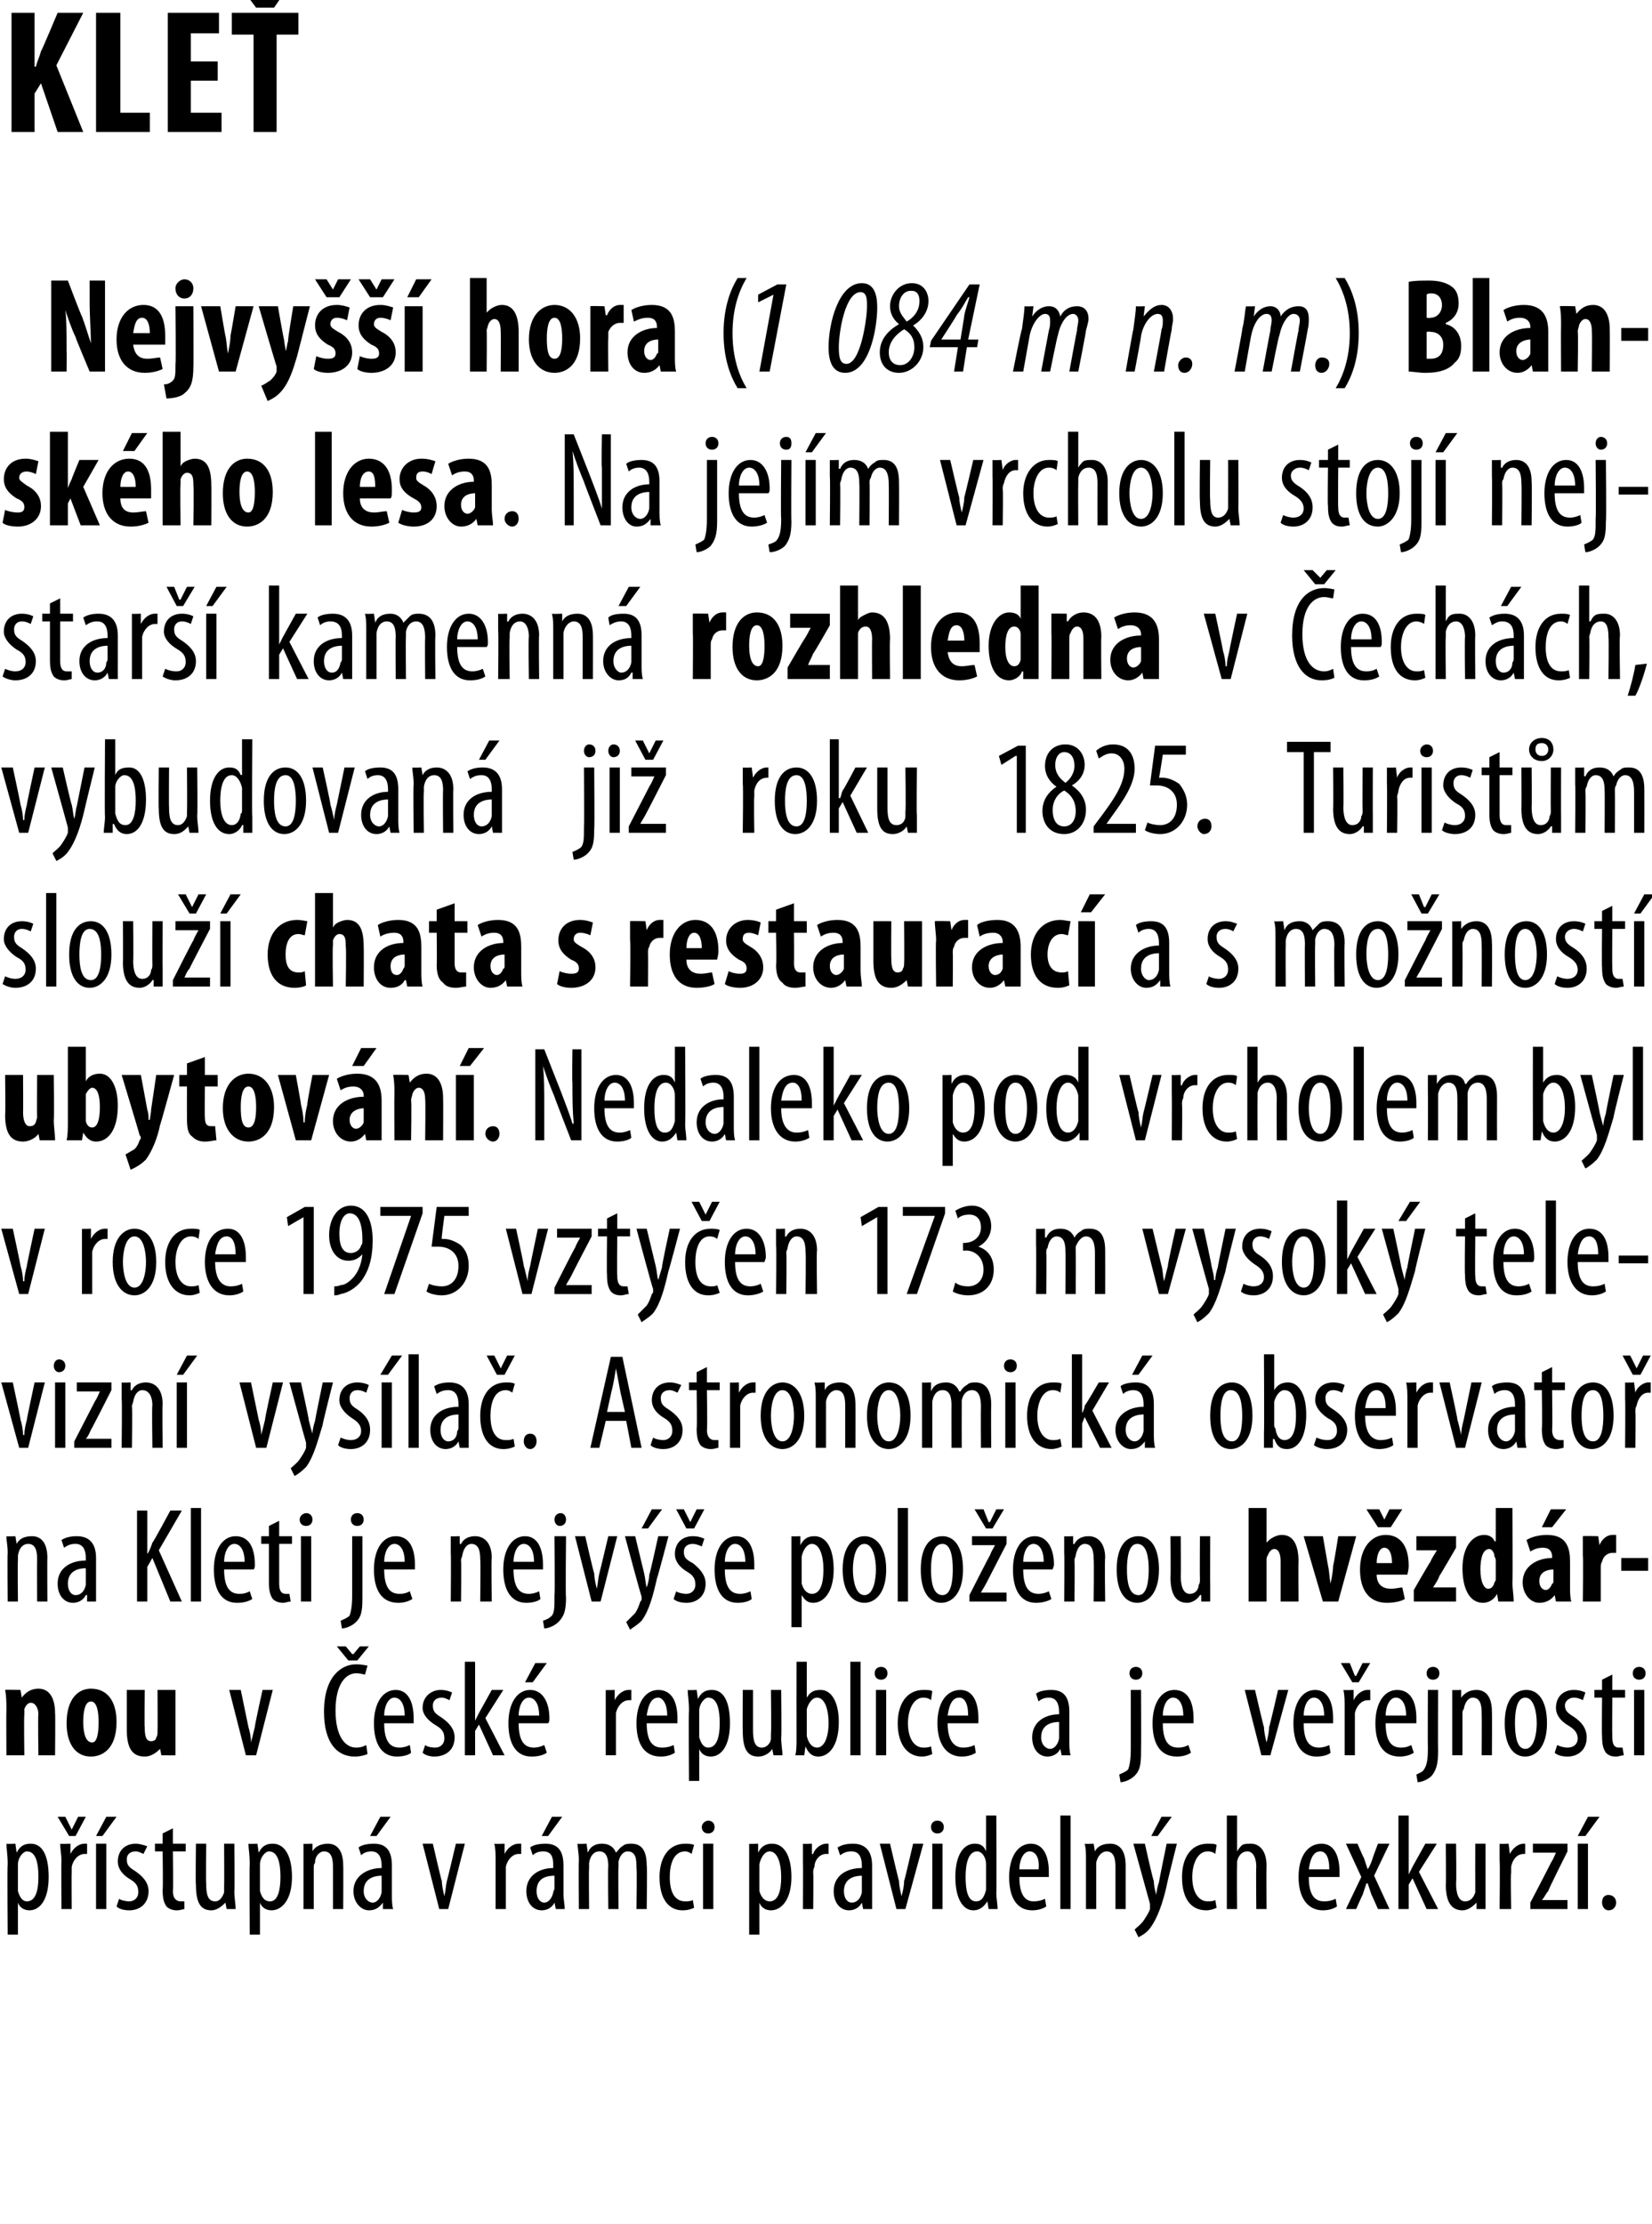 <?xml version="1.0" standalone="no"?><!DOCTYPE svg PUBLIC "-//W3C//DTD SVG 1.1//EN" "http://www.w3.org/Graphics/SVG/1.1/DTD/svg11.dtd"><svg xmlns="http://www.w3.org/2000/svg" version="1.1" width="129px" height="173.6px" viewBox="0 0 129 173.6"><desc>KLE Nejvy hora (1 084 m n m ) Blansk ho lesa Na jej m vrcholu stoj nejstar kamenn rozhledna v ech ch, vybu</desc><defs/><g id="Polygon124522"><path d="m.6 145.5c0-.8-.1-1.2-.1-1.6c.02.03.7 0 .7 0l.1.7s-.01-.02 0 0c.3-.6.7-.7 1.1-.7c.9 0 1.4.9 1.4 2.6c0 1.8-.7 2.6-1.5 2.6c-.5 0-.8-.3-.9-.6c-.03 0 0 0 0 0v2.5h-.8s-.04-5.49 0-5.5zm.8 1.6v.5c.2.7.5.8.7.8c.7 0 .9-.9.9-1.9c0-1.1-.2-2-.9-2c-.3 0-.7.5-.7 1v1.6zm3.4-1.9c0-.4-.1-.9-.1-1.3c.03.03.8 0 .8 0v.8s.02.03 0 0c.2-.4.6-.8 1.1-.8h.2v.8h-.2c-.5 0-.9.5-1 1v.5c-.02-.01 0 2.8 0 2.8h-.8s-.03-3.76 0-3.8zm.6-1.9l-.9-1.5h.6l.5 1l.5-1h.6l-.8 1.5h-.5zm2.1 5.7v-5.1h.8v5.1h-.8zm1.6-7.2L8 143.3h-.5l.8-1.5h.8zm.2 6.4c.1.1.5.2.8.2c.4 0 .7-.3.7-.7c0-.4-.1-.7-.6-1c-.7-.4-1-.9-1-1.4c0-.9.6-1.4 1.4-1.4c.3 0 .6.1.9.2l-.3.6c-.2-.1-.4-.2-.6-.2c-.5 0-.7.3-.7.6c0 .4.1.6.6.9c.6.4 1.1.9 1.1 1.6c0 1-.7 1.5-1.5 1.5c-.4 0-.8-.1-1-.3l.2-.6zm4.2-5.5v1.2h1v.6h-1s.04 3.06 0 3.1c0 .6.3.8.6.8h.3v.6c-.1 0-.3.1-.6.1c-.3 0-.6-.1-.8-.3c-.2-.3-.3-.6-.3-1.3c.04-.01 0-3 0-3h-.6v-.6h.6v-.8l.8-.4zm4.8 4.9c0 .6.1 1 .1 1.4h-.7l-.1-.5s-.02-.03 0 0c-.2.2-.6.6-1.1.6c-.9 0-1.2-.7-1.2-2c-.04.04 0-3.2 0-3.2h.8s-.03 3.12 0 3.1c0 .8.1 1.4.7 1.4c.4 0 .6-.4.7-.7v-.4c.02-.02 0-3.4 0-3.4h.8s.03 3.72 0 3.7zm1.2-2.1c0-.8-.1-1.2-.1-1.6c.03.03.7 0 .7 0l.1.7s0-.02 0 0c.3-.6.7-.7 1.1-.7c.9 0 1.5.9 1.5 2.6c0 1.8-.8 2.6-1.6 2.6c-.5 0-.8-.3-.9-.6c-.01 0 0 0 0 0v2.5h-.8s-.03-5.49 0-5.5zm.8 1.6v.5c.2.7.5.8.8.8c.6 0 .8-.9.8-1.9c0-1.1-.2-2-.9-2c-.3 0-.7.5-.7 1v1.6zm3.4-1.9v-1.3c-.04.03.7 0 .7 0v.6s.03.04 0 0c.2-.4.7-.6 1.2-.6c.7 0 1.2.5 1.2 1.7c.02-.01 0 3.4 0 3.4h-.8s.01-3.26 0-3.3c0-.6-.1-1.2-.7-1.2c-.3 0-.7.3-.7.9c-.1.1-.1.2-.1.4v3.2h-.8v-3.8zm6.9 2.7c0 .3 0 .8.1 1.1h-.8v-.5s-.04-.03 0 0c-.3.4-.6.6-1.1.6c-.6 0-1.2-.6-1.2-1.5c0-1.2 1.1-1.8 2.2-1.8v-.2c0-.6-.2-1.1-.8-1.1c-.3 0-.6.1-.8.3l-.2-.6c.2-.2.7-.3 1.2-.3c1 0 1.4.6 1.4 1.7v2.3zm-.8-1.5c-.4 0-1.4.1-1.4 1.2c0 .6.4.9.7.9c.3 0 .6-.3.7-.8v-1.3zm.7-4.6l-1.1 1.5h-.5l.8-1.5h.8zm3.3 2.1s.66 2.88.7 2.9c0 .3.1.8.2 1.2c.1-.4.1-.8.2-1.2c.02-.02.7-2.9.7-2.9h.7L35 149h-.7l-1.3-5.1h.8zm4.9 1.3c0-.4 0-.9-.1-1.3c.05.03.8 0 .8 0v.8s.04.03 0 0c.2-.4.6-.8 1.1-.8h.2v.8h-.2c-.5 0-.9.5-1 1v3.3h-.8v-3.8zm5.3 2.7c0 .3.1.8.1 1.1h-.7l-.1-.5s-.01-.03 0 0c-.2.4-.6.6-1 .6c-.7 0-1.2-.6-1.2-1.5c0-1.2 1-1.8 2.1-1.8v-.2c0-.6-.1-1.1-.8-1.1c-.3 0-.6.1-.8.3l-.2-.6c.2-.2.7-.3 1.2-.3c1 0 1.4.6 1.4 1.7v2.3zm-.7-1.5c-.5 0-1.4.1-1.4 1.2c0 .6.3.9.6.9c.3 0 .6-.3.7-.8c0-.1.1-.2.1-.3v-1zm.6-4.6l-1.1 1.5h-.5l.8-1.5h.8zm1.3 3.4c0-.6-.1-.9-.1-1.3c.03.03.7 0 .7 0l.1.7s-.01-.04 0 0c.2-.5.6-.7 1.1-.7c.5 0 .9.2 1.1.7c.2-.2.3-.4.5-.5c.2-.2.5-.2.7-.2c.7 0 1.2.4 1.2 1.7c.05.05 0 3.4 0 3.4h-.8s.05-3.17 0-3.2c0-.6 0-1.3-.7-1.3c-.3 0-.6.3-.7.8v.4c-.04.04 0 3.3 0 3.3h-.8s-.04-3.32 0-3.3c0-.6-.1-1.2-.7-1.2c-.4 0-.7.3-.8.9v.4c-.03-.02 0 3.2 0 3.2h-.8s-.03-3.76 0-3.8zm9 3.7c-.2.1-.5.2-.9.2c-1.1 0-1.8-.9-1.8-2.6c0-1.5.7-2.6 2-2.6c.2 0 .5 0 .7.1l-.2.7c-.1-.1-.3-.2-.5-.2c-.9 0-1.2 1-1.2 2c0 1.2.4 1.9 1.2 1.9c.2 0 .4 0 .6-.1l.1.6zm.7.1v-5.1h.8v5.1h-.8zm.9-6.4c0 .3-.2.5-.5.5c-.3 0-.5-.2-.5-.5c0-.3.3-.5.5-.5c.3 0 .5.2.5.5zm2.7 2.9v-1.6c-.05.03.7 0 .7 0v.7s.03-.02 0 0c.3-.6.7-.7 1.1-.7c.9 0 1.5.9 1.5 2.6c0 1.8-.8 2.6-1.6 2.6c-.5 0-.8-.3-.9-.6c.01 0 0 0 0 0v2.5h-.8v-5.5zm.8 1.6v.5c.2.7.6.8.8.8c.7 0 .9-.9.9-1.9c0-1.1-.3-2-.9-2c-.4 0-.7.5-.8 1v1.6zm3.4-1.9v-1.3c-.02.03.7 0 .7 0v.8s.07.03.1 0c.1-.4.6-.8 1-.8h.2v.8h-.2c-.5 0-.9.5-.9 1c-.1.2-.1.3-.1.5c.03-.01 0 2.8 0 2.8h-.8s.02-3.76 0-3.8zm5.4 2.7v1.1h-.7l-.1-.5s.02-.03 0 0c-.2.4-.6.6-1 .6c-.7 0-1.2-.6-1.2-1.5c0-1.2 1-1.8 2.2-1.8v-.2c0-.6-.2-1.1-.8-1.1c-.4 0-.6.1-.9.3l-.2-.6c.3-.2.7-.3 1.2-.3c1 0 1.5.6 1.5 1.7v2.3zm-.8-1.5c-.4 0-1.4.1-1.4 1.2c0 .6.3.9.6.9c.4 0 .7-.3.8-.8v-1.3zm2.2-2.5s.67 2.88.7 2.9c0 .3.1.8.2 1.2c.1-.4.2-.8.2-1.2c.04-.02.7-2.9.7-2.9h.8l-1.4 5.1h-.7l-1.3-5.1h.8zm3.3 5.1v-5.1h.8v5.1h-.8zm.9-6.4c0 .3-.2.5-.5.5c-.3 0-.5-.2-.5-.5c0-.3.2-.5.5-.5c.3 0 .5.2.5.5zm4.1-.9s.03 6.09 0 6.1c0 .3.1.9.1 1.2h-.7l-.1-.6s-.01-.02 0 0c-.2.3-.5.7-1.1.7c-.8 0-1.4-.9-1.4-2.6c0-1.8.7-2.6 1.5-2.6c.4 0 .7.1.9.6c.01-.05 0 0 0 0v-2.8h.8zm-.8 4.2v-.4c0-.5-.3-1-.7-1c-.7 0-.9 1-.9 2c0 1.1.2 1.9.8 1.9c.3 0 .6-.1.8-.9v-1.6zm2.6.6c0 1.6.6 1.9 1.1 1.9c.4 0 .7-.1.9-.2l.1.6c-.3.2-.7.3-1.1.3c-1.2 0-1.8-1-1.8-2.6c0-1.6.7-2.6 1.7-2.6c1 0 1.4 1 1.4 2.2v.4h-2.3zm1.5-.6c.1-1-.3-1.4-.7-1.4c-.5 0-.8.7-.8 1.4h1.5zm1.7-4.2h.8v7.3h-.8v-7.3zm2 3.5c0-.6 0-.9-.1-1.3c.04.03.7 0 .7 0l.1.6s.01.04 0 0c.2-.4.6-.6 1.2-.6c.7 0 1.2.5 1.2 1.7v3.4h-.8v-3.3c0-.6-.1-1.2-.7-1.2c-.3 0-.7.3-.8.9v3.6h-.8v-3.8zm4.6-1.3s.65 2.94.7 2.9c0 .4.1.8.2 1.1c0-.3.1-.7.2-1c-.01-.04.6-3 .6-3h.8s-.83 3.29-.8 3.3c-.3 1.3-.7 2.5-1.3 3.3c-.3.4-.7.6-.9.7l-.3-.6c.2-.2.5-.4.7-.7c.2-.3.4-.6.5-.9v-.4l-1.3-4.7h.9zm2.1-2.1l-1.1 1.5h-.5l.8-1.5h.8zm3.5 7.1c-.2.1-.5.2-.8.2c-1.2 0-1.9-.9-1.9-2.6c0-1.5.7-2.6 2-2.6c.3 0 .6 0 .7.1l-.1.7c-.1-.1-.3-.2-.6-.2c-.8 0-1.2 1-1.2 2c0 1.2.5 1.9 1.2 1.9c.2 0 .4 0 .6-.1l.1.6zm.8-7.2h.8v2.8s-.01-.02 0 0c.1-.2.3-.4.4-.5c.2-.1.4-.1.7-.1c.6 0 1.2.5 1.2 1.7c-.02.04 0 3.4 0 3.4h-.8s-.03-3.27 0-3.3c0-.6-.2-1.2-.7-1.2c-.4 0-.7.3-.8.8v.4c-.03.02 0 3.3 0 3.3h-.8v-7.3zm6.4 4.8c0 1.6.6 1.9 1.2 1.9c.4 0 .7-.1.9-.2l.1.6c-.3.2-.7.3-1.1.3c-1.2 0-1.9-1-1.9-2.6c0-1.6.7-2.6 1.8-2.6c1 0 1.4 1 1.4 2.2v.4h-2.4zm1.6-.6c0-1-.3-1.4-.7-1.4c-.6 0-.8.7-.9 1.4h1.6zm2.2-2s.48 1.12.5 1.1l.3.9c.2-.3.3-.6.4-.9c-.02.02.4-1.1.4-1.1h.9l-1.2 2.5l1.2 2.6h-.9s-.5-1.15-.5-1.1l-.3-.9h-.1l-.3.9c0-.04-.5 1.1-.5 1.1h-.8l1.2-2.5l-1.2-2.6h.9zm4 2.4s.01-.01 0 0l.3-.6l1-1.8h.9l-1.4 2.2l1.5 2.9h-.9l-1.1-2.4l-.3.5v1.9h-.8v-7.3h.8v4.6zm6 1.3v1.4h-.7v-.5s-.05-.03 0 0c-.2.2-.6.6-1.1.6c-.9 0-1.3-.7-1.3-2c.03.04 0-3.2 0-3.2h.8s.04 3.12 0 3.1c0 .8.2 1.4.7 1.4c.5 0 .7-.4.8-.7v-.4c-.01-.02 0-3.4 0-3.4h.8v3.7zm1.1-2.4v-1.3c0 .03.7 0 .7 0l.1.8s-.01.03 0 0c.2-.4.6-.8 1.1-.8h.1v.8h-.1c-.6 0-.9.5-1 1v.5c-.05-.01 0 2.8 0 2.8h-.9s.04-3.76 0-3.8zm2.4 3.3s1.64-3.14 1.6-3.1c.2-.3.3-.6.4-.8c.04.02 0 0 0 0h-1.8v-.7h2.7v.6s-1.54 3.06-1.5 3.1c-.2.2-.3.5-.5.7c.05.02 0 0 0 0h2v.7h-2.9v-.5zm3.7.5v-5.1h.8v5.1h-.8zm1.7-7.2l-1.1 1.5h-.6l.8-1.5h.9zm.2 6.7c0-.4.2-.6.5-.6c.3 0 .6.2.6.6c0 .3-.2.6-.6.6c-.3 0-.5-.3-.5-.6z" stroke="none" fill="#000"/></g><g id="Polygon124521"><path d="m.5 133.4c0-.5 0-1-.1-1.5c.04-.03 1.2 0 1.2 0l.1.6s.02-.04 0 0c.3-.4.7-.7 1.3-.7c.9 0 1.3.8 1.3 1.9c.03.01 0 3.3 0 3.3H3s-.05-3.21 0-3.2c0-.4-.2-.9-.6-.9c-.2 0-.4.2-.5.5v.5c-.04-.02 0 3.1 0 3.1H.5s-.02-3.58 0-3.6zm8.6 1c0 2.2-1.2 2.7-2 2.7c-1.2 0-1.9-1-1.9-2.6c0-1.9.9-2.7 1.9-2.7c1.3 0 2 1 2 2.6zm-2.6 0c0 .9.2 1.6.7 1.6c.4 0 .5-.8.5-1.6c0-.7-.1-1.6-.6-1.6c-.5 0-.6.9-.6 1.6zm7.2 1v1.6c.04.01-1.1 0-1.1 0l-.1-.5s-.04-.04 0 0c-.3.3-.7.6-1.2.6c-1 0-1.4-.7-1.4-2.1v-3.1h1.4s-.03 2.94 0 2.9c0 .7.1 1.1.5 1.1c.2 0 .4-.1.4-.3c.1-.1.1-.3.1-.4c.02-.05 0-3.3 0-3.3h1.4v3.5zm5.1-3.5l.6 2.9c.1.3.2.8.2 1.2l.3-1.2c-.04-.02.6-2.9.6-2.9h.8L20 137h-.8l-1.3-5.1h.9zm9.9 5c-.2.1-.6.2-1 .2c-1.4 0-2.4-1.1-2.4-3.5c0-2.8 1.4-3.7 2.5-3.7c.5 0 .8.1.9.1l-.2.7c-.1 0-.3-.1-.7-.1c-.7 0-1.6.7-1.6 2.9c0 2.1.8 2.9 1.6 2.9c.4 0 .6-.1.8-.2l.1.7zm-1.5-7.3l-.9-1.1h.7l.5.6h.1l.5-.6h.7l-.9 1.1h-.7zm2.8 4.9c0 1.6.6 1.9 1.2 1.9c.3 0 .6-.1.8-.2l.1.6c-.2.2-.7.3-1.1.3c-1.2 0-1.8-1-1.8-2.6c0-1.6.7-2.6 1.7-2.6c1 0 1.4 1 1.4 2.2v.4H30zm1.6-.6c0-1-.4-1.4-.8-1.4c-.5 0-.8.7-.8 1.4h1.6zm1.6 2.3c.1.1.4.2.8.2c.4 0 .7-.3.7-.7c0-.4-.1-.7-.6-1c-.7-.4-1.1-.9-1.1-1.4c0-.9.7-1.4 1.4-1.4c.4 0 .7.1.9.2l-.2.6c-.2-.1-.4-.2-.6-.2c-.5 0-.7.3-.7.6c0 .4.1.6.6.9c.6.4 1.1.9 1.1 1.6c0 1-.7 1.5-1.6 1.5c-.3 0-.7-.1-.9-.3l.2-.6zm3.9-1.9s.01-.01 0 0l.3-.6l1-1.8h.9l-1.4 2.2l1.5 2.9h-.9l-1.1-2.4l-.3.5v1.9h-.8v-7.3h.8v4.6zm3.4.2c0 1.6.6 1.9 1.2 1.9c.3 0 .6-.1.8-.2l.2.6c-.3.2-.7.3-1.2.3c-1.2 0-1.8-1-1.8-2.6c0-1.6.7-2.6 1.7-2.6c1 0 1.5 1 1.5 2.2c0 .2 0 .3-.1.4h-2.3zm1.6-.6c0-1-.4-1.4-.8-1.4c-.5 0-.8.7-.8 1.4h1.6zm.6-4.1l-1.1 1.5h-.6l.8-1.5h.9zm4.6 3.4v-1.3c-.04.03.7 0 .7 0v.8s.04.03 0 0c.2-.4.6-.8 1.1-.8h.2v.8h-.2c-.5 0-.9.5-1 1v3.3h-.8v-3.8zm3.2 1.3c0 1.6.6 1.9 1.2 1.9c.4 0 .7-.1.9-.2l.1.6c-.3.2-.7.3-1.1.3c-1.3 0-1.9-1-1.9-2.6c0-1.6.7-2.6 1.7-2.6c1.1 0 1.5 1 1.5 2.2v.4h-2.4zm1.6-.6c0-1-.4-1.4-.7-1.4c-.6 0-.8.7-.9 1.4h1.6zm1.7-.4c0-.8-.1-1.2-.1-1.6c.02.03.7 0 .7 0l.1.7s0-.02 0 0c.3-.6.7-.7 1.1-.7c.9 0 1.4.9 1.4 2.6c0 1.8-.7 2.6-1.5 2.6c-.5 0-.8-.3-.9-.6c-.02 0 0 0 0 0v2.5h-.8s-.04-5.49 0-5.5zm.8 1.6v.5c.2.7.5.8.7.8c.7 0 .9-.9.9-1.9c0-1.1-.2-2-.9-2c-.3 0-.7.5-.7 1v1.6zm6.4.5c0 .6.1 1 .1 1.4h-.7l-.1-.5s0-.03 0 0c-.1.2-.5.6-1.1.6c-.9 0-1.2-.7-1.2-2c-.02.04 0-3.2 0-3.2h.8v3.1c0 .8.1 1.4.7 1.4c.4 0 .7-.4.7-.7v-.4c.04-.02 0-3.4 0-3.4h.8s.04 3.72 0 3.7zm1.2-5.9h.8v2.8s0 .03 0 0c.3-.5.6-.6 1.1-.6c.8 0 1.4.9 1.4 2.5c0 1.9-.8 2.7-1.6 2.7c-.5 0-.8-.3-1-.8c.02.05 0 0 0 0l-.1.7h-.7c.1-.3.1-.9.1-1.2c-.01-.01 0-6.1 0-6.1zm.8 5.5v.3c.2.8.6.9.8.9c.6 0 .9-.9.9-1.9c0-1.1-.3-2-.9-2c-.4 0-.7.5-.8.9v1.8zm3.4-5.5h.8v7.3h-.8v-7.3zm2 7.3v-5.1h.8v5.1h-.8zm.9-6.4c0 .3-.2.5-.5.5c-.3 0-.5-.2-.5-.5c0-.3.2-.5.5-.5c.3 0 .5.2.5.5zm3.5 6.3c-.2.1-.5.2-.8.2c-1.1 0-1.9-.9-1.9-2.6c0-1.5.7-2.6 2-2.6c.3 0 .6 0 .7.1l-.1.7c-.1-.1-.3-.2-.6-.2c-.8 0-1.2 1-1.2 2c0 1.2.5 1.9 1.2 1.9c.2 0 .4 0 .6-.1l.1.6zm1.2-2.4c0 1.6.7 1.9 1.2 1.9c.4 0 .7-.1.9-.2l.1.6c-.3.2-.7.3-1.1.3c-1.2 0-1.9-1-1.9-2.6c0-1.6.7-2.6 1.8-2.6c1 0 1.4 1 1.4 2.2v.4H74zm1.6-.6c0-1-.3-1.4-.7-1.4c-.6 0-.8.7-.9 1.4h1.6zm7.9 2c0 .3 0 .8.1 1.1h-.7l-.1-.5s-.03-.03 0 0c-.2.4-.6.6-1 .6c-.7 0-1.2-.6-1.2-1.5c0-1.2 1-1.8 2.1-1.8v-.2c0-.6-.2-1.1-.8-1.1c-.3 0-.6.1-.8.3l-.2-.6c.2-.2.7-.3 1.2-.3c1 0 1.4.6 1.4 1.7v2.3zm-.8-1.5c-.4 0-1.4.1-1.4 1.2c0 .6.4.9.7.9c.3 0 .6-.3.7-.8v-1.3zm4.7 4.1c.2-.1.5-.2.7-.4c.1-.3.2-.7.2-1.6v-4.6h.8s.02 4.78 0 4.8c0 1.1-.1 1.5-.5 1.9c-.3.3-.8.5-1.1.5l-.1-.6zm1.8-7.9c0 .3-.2.5-.5.5c-.3 0-.5-.2-.5-.5c0-.3.2-.5.5-.5c.3 0 .5.2.5.5zm1.6 3.9c0 1.6.6 1.9 1.2 1.9c.4 0 .6-.1.8-.2l.2.6c-.3.2-.7.3-1.1.3c-1.3 0-1.9-1-1.9-2.6c0-1.6.7-2.6 1.7-2.6c1.1 0 1.5 1 1.5 2.2v.4h-2.4zm1.6-.6c0-1-.4-1.4-.8-1.4c-.5 0-.8.7-.8 1.4h1.6zm5.6-2s.67 2.88.7 2.9c0 .3.1.8.2 1.2c.1-.4.2-.8.2-1.2c.04-.02.7-2.9.7-2.9h.8l-1.4 5.1h-.7l-1.3-5.1h.8zm3.8 2.6c0 1.6.6 1.9 1.2 1.9c.3 0 .6-.1.8-.2l.1.6c-.2.2-.7.3-1.1.3c-1.2 0-1.8-1-1.8-2.6c0-1.6.7-2.6 1.7-2.6c1 0 1.4 1 1.4 2.2v.4h-2.3zm1.6-.6c0-1-.4-1.4-.8-1.4c-.5 0-.8.7-.8 1.4h1.6zm1.6-.7c0-.4 0-.9-.1-1.3c.05.03.8 0 .8 0v.8s.03.03 0 0c.2-.4.6-.8 1.1-.8h.2v.8h-.2c-.5 0-.9.5-1 1v3.3h-.8v-3.8zm.6-1.9l-.9-1.5h.7l.4 1h.1l.5-1h.6l-.9 1.5h-.5zm2.6 3.2c0 1.6.6 1.9 1.2 1.9c.4 0 .6-.1.8-.2l.2.6c-.3.2-.7.3-1.1.3c-1.3 0-1.9-1-1.9-2.6c0-1.6.7-2.6 1.7-2.6c1.1 0 1.5 1 1.5 2.2v.4h-2.4zm1.6-.6c0-1-.4-1.4-.8-1.4c-.5 0-.8.7-.8 1.4h1.6zm.8 4.6c.2-.1.5-.2.6-.4c.2-.3.3-.7.3-1.6c-.02-.05 0-4.6 0-4.6h.8s-.02 4.78 0 4.8c0 1.1-.2 1.5-.5 1.9c-.3.3-.8.5-1.1.5l-.1-.6zm1.8-7.9c0 .3-.2.5-.5.5c-.3 0-.5-.2-.5-.5c0-.3.2-.5.5-.5c.3 0 .5.2.5.5zm1 2.6v-1.3c-.03.03.7 0 .7 0v.6s.03.04 0 0c.3-.4.7-.6 1.2-.6c.7 0 1.2.5 1.2 1.7c.02-.01 0 3.4 0 3.4h-.8s.02-3.26 0-3.3c0-.6-.1-1.2-.7-1.2c-.3 0-.6.3-.7.9c-.1.1-.1.2-.1.4v3.2h-.8v-3.8zm7.4 1.3c0 1.9-.9 2.6-1.7 2.6c-.9 0-1.6-.8-1.6-2.6c0-1.9.8-2.6 1.7-2.6c.9 0 1.6.8 1.6 2.6zm-2.5 0c0 .8.1 2 .8 2c.7 0 .9-1.2.9-2c0-.8-.2-2-.9-2c-.7 0-.8 1.2-.8 2zm3.3 1.7c.2.1.5.2.8.2c.5 0 .8-.3.8-.7c0-.4-.2-.7-.7-1c-.7-.4-1-.9-1-1.4c0-.9.6-1.4 1.4-1.4c.4 0 .7.1.9.2l-.2.6c-.2-.1-.4-.2-.7-.2c-.4 0-.7.3-.7.6c0 .4.2.6.7.9c.6.4 1 .9 1 1.6c0 1-.7 1.5-1.5 1.5c-.4 0-.8-.1-1-.3l.2-.6zm4.3-5.5v1.2h1v.6h-1s-.02 3.06 0 3.1c0 .6.2.8.5.8h.3l.1.6c-.2 0-.4.1-.6.1c-.4 0-.6-.1-.8-.3c-.2-.3-.3-.6-.3-1.3c-.03-.01 0-3 0-3h-.6v-.6h.6v-.8l.8-.4zm1.7 6.3v-5.1h.8v5.1h-.8zm.9-6.4c0 .3-.2.5-.5.5c-.3 0-.5-.2-.5-.5c0-.3.2-.5.5-.5c.3 0 .5.2.5.5z" stroke="none" fill="#000"/></g><g id="Polygon124520"><path d="m.6 121.2c0-.6-.1-.9-.1-1.3c.03.03.7 0 .7 0l.1.6s-.01.04 0 0c.2-.4.6-.6 1.2-.6c.7 0 1.2.5 1.2 1.7c-.02-.01 0 3.4 0 3.4h-.8s-.02-3.26 0-3.3c0-.6-.1-1.2-.7-1.2c-.4 0-.7.3-.8.9v.4c-.03.02 0 3.2 0 3.2h-.8s-.03-3.76 0-3.8zm6.9 2.7v1.1h-.7v-.5s-.08-.03-.1 0c-.2.4-.6.6-1 .6c-.7 0-1.2-.6-1.2-1.5c0-1.2 1-1.8 2.2-1.8v-.2c0-.6-.2-1.1-.8-1.1c-.4 0-.6.1-.9.3l-.2-.6c.3-.2.7-.3 1.2-.3c1 0 1.5.6 1.5 1.7v2.3zm-.8-1.5c-.4 0-1.4.1-1.4 1.2c0 .6.3.9.6.9c.4 0 .7-.3.8-.8v-1.3zm4-4.5h.8v3.4s0-.01 0 0c.2-.3.3-.6.4-.9c.04.04 1.4-2.5 1.4-2.5h.9l-1.8 3.1l1.8 4h-.9l-1.4-3.4l-.4.7v2.7h-.8v-7.1zm4.2-.2h.8v7.3h-.8v-7.3zm2.6 4.8c0 1.6.6 1.9 1.2 1.9c.4 0 .6-.1.8-.2l.2.6c-.3.2-.7.3-1.2.3c-1.2 0-1.8-1-1.8-2.6c0-1.6.7-2.6 1.7-2.6c1.1 0 1.5 1 1.5 2.2c0 .2 0 .3-.1.4h-2.3zm1.6-.6c0-1-.4-1.4-.8-1.4c-.5 0-.8.7-.8 1.4h1.6zm2.7-3.2v1.2h1v.6h-1v3.1c0 .6.2.8.5.8h.3l.1.6c-.2 0-.4.1-.6.1c-.3 0-.6-.1-.8-.3c-.2-.3-.3-.6-.3-1.3v-3h-.6v-.6h.6v-.8l.8-.4zm1.7 6.3v-5.1h.8v5.1h-.8zm.9-6.4c0 .3-.2.5-.5.5c-.3 0-.5-.2-.5-.5c0-.3.3-.5.5-.5c.3 0 .5.2.5.5zm2.2 7.9c.2-.1.5-.2.7-.4c.1-.3.2-.7.2-1.6v-4.6h.8v4.8c0 1.1-.1 1.5-.5 1.9c-.3.3-.8.5-1.1.5l-.1-.6zm1.8-7.9c0 .3-.2.5-.5.5c-.3 0-.5-.2-.5-.5c0-.3.2-.5.5-.5c.3 0 .5.2.5.5zm1.6 3.9c0 1.6.6 1.9 1.2 1.9c.4 0 .6-.1.8-.2l.2.6c-.3.2-.7.3-1.1.3c-1.3 0-1.9-1-1.9-2.6c0-1.6.7-2.6 1.7-2.6c1.1 0 1.5 1 1.5 2.2v.4H30zm1.6-.6c0-1-.4-1.4-.8-1.4c-.5 0-.8.7-.8 1.4h1.6zm3.6-.7v-1.3c-.01.03.7 0 .7 0v.6s.06.04.1 0c.2-.4.6-.6 1.1-.6c.7 0 1.3.5 1.3 1.7c-.05-.01 0 3.4 0 3.4h-.9s.04-3.26 0-3.3c0-.6-.1-1.2-.7-1.2c-.3 0-.6.3-.7.9c0 .1-.1.2-.1.4c.04.02 0 3.2 0 3.2h-.8s.03-3.76 0-3.8zm4.9 1.3c0 1.6.6 1.9 1.2 1.9c.3 0 .6-.1.8-.2l.1.6c-.2.2-.7.3-1.1.3c-1.2 0-1.8-1-1.8-2.6c0-1.6.7-2.6 1.7-2.6c1 0 1.4 1 1.4 2.2v.4h-2.3zm1.6-.6c0-1-.4-1.4-.8-1.4c-.5 0-.8.7-.8 1.4h1.6zm.7 4.6c.3-.1.5-.2.7-.4c.2-.3.2-.7.2-1.6c.04-.05 0-4.6 0-4.6h.9s-.05 4.78 0 4.8c0 1.1-.2 1.5-.6 1.9c-.3.3-.8.5-1.1.5l-.1-.6zm1.8-7.9c0 .3-.2.5-.5.5c-.2 0-.4-.2-.4-.5c0-.3.2-.5.5-.5c.2 0 .4.2.4.5zm1.5 1.3s.66 2.88.7 2.9c0 .3.1.8.2 1.2c.1-.4.1-.8.2-1.2c.02-.02.7-2.9.7-2.9h.7l-1.3 5.1h-.7l-1.3-5.1h.8zm3.9 0l.7 2.9c.1.4.1.8.2 1.1c.1-.3.2-.7.2-1c.05-.04.7-3 .7-3h.8s-.87 3.29-.9 3.3c-.3 1.3-.6 2.5-1.2 3.3c-.4.4-.8.6-.9.7l-.3-.6l.7-.7c.2-.3.3-.6.4-.9c.1-.1.1-.1.1-.2v-.2c-.04.01-1.3-4.7-1.3-4.7h.8zm2.1-2.1l-1.1 1.5h-.5l.8-1.5h.8zm1.1 6.4c.1.1.5.2.8.2c.4 0 .7-.3.7-.7c0-.4-.1-.7-.6-1c-.7-.4-1-.9-1-1.4c0-.9.6-1.4 1.4-1.4c.4 0 .7.1.9.2l-.2.6c-.2-.1-.5-.2-.7-.2c-.5 0-.7.3-.7.6c0 .4.1.6.7.9c.5.4 1 .9 1 1.6c0 1-.7 1.5-1.5 1.5c-.4 0-.8-.1-1-.3l.2-.6zm.8-4.9l-.8-1.5h.6l.5 1l.5-1h.6l-.8 1.5h-.6zm3 3.2c0 1.6.6 1.9 1.2 1.9c.3 0 .6-.1.8-.2l.1.6c-.2.2-.7.3-1.1.3c-1.2 0-1.8-1-1.8-2.6c0-1.6.7-2.6 1.7-2.6c1 0 1.4 1 1.4 2.2v.4h-2.3zm1.6-.6c0-1-.4-1.4-.8-1.4c-.5 0-.8.7-.8 1.4h1.6zm3.6-.4v-1.6c-.05.03.7 0 .7 0v.7s.03-.02 0 0c.3-.6.7-.7 1.1-.7c.9 0 1.5.9 1.5 2.6c0 1.8-.8 2.6-1.6 2.6c-.5 0-.7-.3-.9-.6c.01 0 0 0 0 0v2.5h-.8v-5.5zm.8 1.6v.5c.2.7.6.8.8.8c.7 0 .9-.9.9-1.9c0-1.1-.3-2-.9-2c-.4 0-.7.5-.8 1v1.6zm6.6-.6c0 1.9-.9 2.6-1.7 2.6c-.9 0-1.7-.8-1.7-2.6c0-1.9.9-2.6 1.7-2.6c.9 0 1.7.8 1.7 2.6zm-2.6 0c0 .8.2 2 .9 2c.7 0 .9-1.2.9-2c0-.8-.2-2-.9-2c-.7 0-.9 1.2-.9 2zm3.5-4.8h.8v7.3h-.8v-7.3zm5.1 4.8c0 1.9-.9 2.6-1.7 2.6c-.9 0-1.6-.8-1.6-2.6c0-1.9.8-2.6 1.7-2.6c.9 0 1.6.8 1.6 2.6zm-2.5 0c0 .8.1 2 .9 2c.7 0 .8-1.2.8-2c0-.8-.1-2-.8-2c-.8 0-.9 1.2-.9 2zm3 2s1.59-3.14 1.6-3.1c.1-.3.3-.6.4-.8c-.01.02 0 0 0 0h-1.8v-.7h2.7v.6l-1.6 3.1c-.1.2-.3.5-.4.7c0 .02 0 0 0 0h2v.7h-2.9v-.5zm1.3-5.2l-.9-1.5h.7l.4 1h.1l.5-1h.6l-.9 1.5h-.5zm2.9 3.2c0 1.6.6 1.9 1.2 1.9c.3 0 .6-.1.8-.2l.2.6c-.3.2-.8.3-1.2.3c-1.2 0-1.8-1-1.8-2.6c0-1.6.7-2.6 1.7-2.6c1 0 1.5 1 1.5 2.2c0 .2-.1.3-.1.4h-2.3zm1.6-.6c0-1-.4-1.4-.8-1.4c-.5 0-.8.7-.8 1.4h1.6zm1.6-.7v-1.3c-.01.03.7 0 .7 0v.6s.06.04.1 0c.2-.4.6-.6 1.1-.6c.7 0 1.3.5 1.3 1.7c-.05-.01 0 3.4 0 3.4h-.9s.04-3.26 0-3.3c0-.6-.1-1.2-.7-1.2c-.3 0-.6.3-.7.9c0 .1-.1.2-.1.4c.04.02 0 3.2 0 3.2h-.8s.03-3.76 0-3.8zm7.4 1.3c0 1.9-.9 2.6-1.7 2.6c-.9 0-1.6-.8-1.6-2.6c0-1.9.8-2.6 1.7-2.6c.9 0 1.6.8 1.6 2.6zm-2.5 0c0 .8.1 2 .9 2c.7 0 .8-1.2.8-2c0-.8-.1-2-.9-2c-.7 0-.8 1.2-.8 2zm6.5 1.1v1.4h-.7v-.5s-.05-.03-.1 0c-.1.2-.5.6-1 .6c-.9 0-1.3-.7-1.3-2c.03.04 0-3.2 0-3.2h.8s.03 3.12 0 3.1c0 .8.2 1.4.7 1.4c.5 0 .7-.4.7-.7c.1-.1.1-.3.1-.4c-.02-.02 0-3.4 0-3.4h.8s-.01 3.72 0 3.7zm3-5.9h1.4v2.7s.03.01 0 0c.2-.2.3-.3.5-.4c.2-.1.4-.2.7-.2c.9 0 1.3.8 1.3 2.1c-.03-.01 0 3.1 0 3.1H100v-3.1c0-.5-.1-1-.5-1c-.2 0-.4.2-.5.5c-.1.1-.1.3-.1.4v3.2h-1.4v-7.3zm5.8 2.2l.4 2.3c.1.4.1.9.2 1.4c.1-.5.2-1 .2-1.4c.04-.03.4-2.3.4-2.3h1.4l-1.4 5.1h-1.2l-1.5-5.1h1.5zm4.2 3c0 .8.5 1.1 1.1 1.1c.4 0 .7-.1.9-.1l.2.9c-.3.2-.9.3-1.4.3c-1.4 0-2.1-1-2.1-2.6c0-1.7.9-2.7 2-2.7c1.1 0 1.8.8 1.8 2.4c0 .4-.1.6-.1.7h-2.4zm1.2-.9c0-.7-.2-1.2-.6-1.2c-.4 0-.6.6-.6 1.2h1.2zm-1.1-2.8l-.9-1.4h1l.4.8l.4-.8h1l-.9 1.4h-1zm2.8 4.9s1.28-2.24 1.3-2.2c.1-.3.4-.7.5-.9c-.04.03 0 0 0 0h-1.6v-1.1h3.1v.9s-1.28 2.21-1.3 2.2c-.1.3-.3.6-.5.9c.04-.05 0 0 0 0h1.8v1.1h-3.3v-.9zm7.7-6.4s.04 5.78 0 5.8c0 .5.1 1 .1 1.5H117l-.1-.6s-.01.03 0 0c-.2.4-.6.7-1.1.7c-1.1 0-1.6-1.2-1.6-2.7c0-1.7.8-2.6 1.7-2.6c.4 0 .7.2.8.5h.1v-2.6h1.3zm-1.3 4.1s0-.2-.1-.3c0-.3-.2-.6-.4-.6c-.5 0-.7.7-.7 1.6c0 1 .3 1.5.6 1.5c.2 0 .4-.1.5-.5c.1-.1.1-.2.1-.3v-1.4zm5.8 2c0 .4 0 .9.1 1.2h-1.2l-.1-.5s-.03 0 0 0c-.3.4-.7.6-1.2.6c-.7 0-1.3-.7-1.3-1.6c0-1.3 1.2-1.9 2.3-1.9v-.1c0-.4-.2-.7-.7-.7c-.4 0-.7.1-1 .3l-.3-.9c.3-.2.9-.4 1.6-.4c1.6 0 1.8 1.1 1.8 2.1v1.9zm-1.3-1.3c-.5 0-1.1.2-1.1.9c0 .5.3.7.5.7c.2 0 .4-.2.5-.5c.1 0 .1-.1.1-.2v-.9zm1-4.7l-1.1 1.4h-.8l.7-1.4h1.2zm1.3 3.6v-1.5c0-.03 1.2 0 1.2 0l.1.7s0 .02 0 0c.2-.5.6-.8 1-.8h.3v1.4h-.3c-.3 0-.7.2-.8.7c-.1.1-.1.3-.1.5v2.6h-1.4s.04-3.58 0-3.6zm5.1.2v1h-2.1v-1h2.1z" stroke="none" fill="#000"/></g><g id="Polygon124519"><path d="m1 107.9s.62 2.88.6 2.9c.1.3.2.8.2 1.2h.1c0-.4.1-.8.2-1.2c-.02-.02.6-2.9.6-2.9h.8L2.2 113h-.7l-1.4-5.1h.9zm3.3 5.1v-5.1h.8v5.1h-.8zm.8-6.4c0 .3-.2.5-.5.5c-.2 0-.4-.2-.4-.5c0-.3.2-.5.4-.5c.3 0 .5.2.5.5zm.7 5.9l1.6-3.1c.2-.3.3-.6.4-.8c.03.02 0 0 0 0H6v-.7h2.7v.6s-1.55 3.06-1.6 3.1c-.1.2-.2.5-.4.7c.04.02 0 0 0 0h2v.7H5.8v-.5zm3.7-3.3v-1.3c0 .03.7 0 .7 0v.6s.07.04.1 0c.2-.4.6-.6 1.1-.6c.7 0 1.3.5 1.3 1.7c-.04-.01 0 3.4 0 3.4h-.8s-.05-3.26 0-3.3c0-.6-.2-1.2-.8-1.2c-.3 0-.6.3-.7.9c0 .1-.1.2-.1.4c.05.02 0 3.2 0 3.2h-.8s.04-3.76 0-3.8zm4.3 3.8v-5.1h.8v5.1h-.8zm1.6-7.2l-1.1 1.5h-.5l.8-1.5h.8zm4.2 2.1l.6 2.9c.1.3.2.8.2 1.2l.3-1.2c-.04-.02.6-2.9.6-2.9h.8l-1.3 5.1h-.8l-1.3-5.1h.9zm3.9 0s.65 2.94.6 2.9c.1.4.2.8.3 1.1c0-.3.1-.7.2-1c-.01-.04.6-3 .6-3h.8s-.84 3.29-.8 3.3c-.4 1.3-.7 2.5-1.3 3.3c-.4.4-.7.6-.9.7l-.3-.6c.2-.2.5-.4.7-.7c.2-.3.4-.6.5-.9v-.4c-.01.01-1.3-4.7-1.3-4.7h.9zm3.1 4.3c.2.1.5.2.8.2c.5 0 .8-.3.8-.7c0-.4-.2-.7-.7-1c-.6-.4-1-.9-1-1.4c0-.9.6-1.4 1.4-1.4c.4 0 .7.1.9.2l-.2.6c-.2-.1-.4-.2-.7-.2c-.4 0-.6.3-.6.6c0 .4.1.6.6.9c.6.4 1 .9 1 1.6c0 1-.7 1.5-1.5 1.5c-.4 0-.8-.1-1-.3l.2-.6zm3.2.8v-5.1h.8v5.1h-.8zm1.6-7.2l-1.1 1.5h-.6l.9-1.5h.8zm.5-.1h.8v7.3h-.8v-7.3zm4.7 6.2v1.1h-.7l-.1-.5s.01-.03 0 0c-.2.4-.6.6-1 .6c-.7 0-1.2-.6-1.2-1.5c0-1.2 1-1.8 2.2-1.8v-.2c0-.6-.2-1.1-.8-1.1c-.4 0-.6.1-.9.3l-.2-.6c.3-.2.7-.3 1.2-.3c1 0 1.5.6 1.5 1.7v2.3zm-.8-1.5c-.4 0-1.4.1-1.4 1.2c0 .6.3.9.6.9c.4 0 .7-.3.7-.8c.1-.1.1-.2.1-.3v-1zm4.4 2.5c-.2.1-.5.2-.9.2c-1.1 0-1.8-.9-1.8-2.6c0-1.5.7-2.6 2-2.6c.3 0 .5 0 .7.1l-.2.7c-.1-.1-.3-.2-.5-.2c-.9 0-1.2 1-1.2 2c0 1.2.4 1.9 1.2 1.9c.2 0 .4 0 .6-.1l.1.6zm-1.4-5.6l-.8-1.5h.6l.5 1l.5-1h.6l-.8 1.5h-.6zm2.1 5.2c0-.4.2-.6.5-.6c.3 0 .5.2.5.6c0 .3-.2.6-.5.6c-.3 0-.5-.3-.5-.6zm6.4-1.6l-.5 2.1h-.7l1.6-7.1h.9l1.5 7.1h-.8l-.4-2.1h-1.6zm1.5-.7s-.41-1.76-.4-1.8l-.3-1.6c-.1.6-.2 1.2-.3 1.6c-.02.04-.4 1.8-.4 1.8h1.4zm2.2 2c.1.1.5.2.8.2c.4 0 .7-.3.7-.7c0-.4-.1-.7-.6-1c-.7-.4-1-.9-1-1.4c0-.9.6-1.4 1.4-1.4c.4 0 .6.1.9.2l-.3.6c-.2-.1-.4-.2-.6-.2c-.5 0-.7.3-.7.6c0 .4.1.6.6.9c.6.4 1.1.9 1.1 1.6c0 1-.7 1.5-1.5 1.5c-.4 0-.8-.1-1-.3l.2-.6zm4.2-5.5v1.2h1v.6h-1s.05 3.06 0 3.1c0 .6.3.8.6.8h.3v.6c-.1 0-.3.1-.6.1c-.3 0-.6-.1-.8-.3c-.2-.3-.3-.6-.3-1.3c.04-.01 0-3 0-3h-.6v-.6h.6v-.8l.8-.4zm1.8 2.5v-1.3c-.05.03.7 0 .7 0v.8s.04.03 0 0c.2-.4.6-.8 1.1-.8h.2v.8h-.2c-.5 0-.9.5-1 1v3.3h-.8v-3.8zm5.8 1.3c0 1.9-.9 2.6-1.7 2.6c-.9 0-1.7-.8-1.7-2.6c0-1.9.9-2.6 1.7-2.6c.9 0 1.7.8 1.7 2.6zm-2.6 0c0 .8.2 2 .9 2c.7 0 .9-1.2.9-2c0-.8-.2-2-.9-2c-.7 0-.9 1.2-.9 2zm3.5-1.3c0-.6 0-.9-.1-1.3c.05.03.8 0 .8 0v.6s.02.04 0 0c.2-.4.6-.6 1.2-.6c.7 0 1.2.5 1.2 1.7c.01-.01 0 3.4 0 3.4h-.8v-3.3c0-.6-.1-1.2-.7-1.2c-.3 0-.7.3-.8.9v3.6h-.8v-3.8zm7.4 1.3c0 1.9-.9 2.6-1.7 2.6c-.9 0-1.7-.8-1.7-2.6c0-1.9.9-2.6 1.7-2.6c1 0 1.7.8 1.7 2.6zm-2.6 0c0 .8.2 2 .9 2c.7 0 .9-1.2.9-2c0-.8-.2-2-.9-2c-.7 0-.9 1.2-.9 2zm3.5-1.3v-1.3c-.04.03.7 0 .7 0v.7s.02-.04 0 0c.2-.5.6-.7 1.2-.7c.4 0 .8.2 1 .7h.1c.1-.2.3-.4.5-.5c.2-.2.4-.2.7-.2c.6 0 1.2.4 1.2 1.7c-.02.05 0 3.4 0 3.4h-.8s-.02-3.17 0-3.2c0-.6-.1-1.3-.7-1.3c-.4 0-.7.3-.8.8v.4c-.01.04 0 3.3 0 3.3h-.8s-.01-3.32 0-3.3c0-.6-.1-1.2-.7-1.2c-.4 0-.7.3-.8.9v3.6h-.8v-3.8zm6.5 3.8v-5.1h.8v5.1h-.8zm.9-6.4c0 .3-.2.5-.5.5c-.3 0-.5-.2-.5-.5c0-.3.2-.5.5-.5c.3 0 .5.2.5.5zm3.5 6.3c-.2.1-.5.2-.8.2c-1.1 0-1.9-.9-1.9-2.6c0-1.5.7-2.6 2-2.6c.3 0 .6 0 .7.1l-.1.7c-.1-.1-.3-.2-.6-.2c-.8 0-1.2 1-1.2 2c0 1.2.5 1.9 1.2 1.9c.2 0 .4 0 .6-.1l.1.6zm1.6-2.6s-.02-.01 0 0c.1-.2.2-.4.2-.6c.05.02 1.1-1.8 1.1-1.8h.8l-1.3 2.2l1.5 2.9h-.9l-1.2-2.4l-.2.5v1.9h-.8v-7.3h.8v4.6zm5.6 1.6c0 .3 0 .8.1 1.1h-.8v-.5s-.04-.03 0 0c-.3.4-.6.6-1.1.6c-.6 0-1.2-.6-1.2-1.5c0-1.2 1.1-1.8 2.2-1.8v-.2c0-.6-.2-1.1-.8-1.1c-.3 0-.6.1-.8.3l-.2-.6c.2-.2.7-.3 1.2-.3c1 0 1.4.6 1.4 1.7v2.3zm-.8-1.5c-.4 0-1.4.1-1.4 1.2c0 .6.4.9.7.9c.3 0 .6-.3.7-.8v-1.3zm.7-4.6l-1.1 1.5h-.5l.8-1.5h.8zm7.8 4.7c0 1.9-.9 2.6-1.7 2.6c-.9 0-1.6-.8-1.6-2.6c0-1.9.8-2.6 1.7-2.6c.9 0 1.6.8 1.6 2.6zm-2.5 0c0 .8.1 2 .9 2c.7 0 .8-1.2.8-2c0-.8-.1-2-.9-2c-.7 0-.8 1.2-.8 2zm3.4-4.8h.8v2.8s.05.03 0 0c.3-.5.7-.6 1.1-.6c.8 0 1.4.9 1.4 2.5c0 1.9-.7 2.7-1.5 2.7c-.6 0-.8-.3-1-.8c-.04.05-.1 0-.1 0v.7h-.7v-1.2c.03-.01 0-6.1 0-6.1zm.8 5.5c0 .1 0 .2.1.3c.1.8.5.9.7.9c.7 0 .9-.9.9-1.9c0-1.1-.2-2-.9-2c-.4 0-.7.5-.8.9v1.8zm3.3 1c.2.1.5.2.9.2c.4 0 .7-.3.7-.7c0-.4-.1-.7-.7-1c-.6-.4-1-.9-1-1.4c0-.9.6-1.4 1.4-1.4c.4 0 .7.1.9.2l-.2.6c-.2-.1-.4-.2-.7-.2c-.4 0-.6.3-.6.6c0 .4.1.6.6.9c.6.4 1.1.9 1.1 1.6c0 1-.7 1.5-1.6 1.5c-.3 0-.7-.1-1-.3l.2-.6zm3.8-1.7c0 1.6.7 1.9 1.2 1.9c.4 0 .7-.1.9-.2l.1.6c-.3.2-.7.3-1.1.3c-1.2 0-1.9-1-1.9-2.6c0-1.6.7-2.6 1.8-2.6c1 0 1.4 1 1.4 2.2v.4h-2.4zm1.6-.6c0-1-.3-1.4-.7-1.4c-.6 0-.8.7-.9 1.4h1.6zm1.7-.7c0-.4 0-.9-.1-1.3c.04.03.8 0 .8 0v.8s.03.03 0 0c.2-.4.6-.8 1.1-.8h.2v.8h-.2c-.5 0-.9.5-1 1v3.3h-.8v-3.8zm3.3-1.3s.64 2.88.6 2.9c.1.3.2.8.3 1.2c0-.4.1-.8.2-1.2l.6-2.9h.8l-1.3 5.1h-.7l-1.3-5.1h.8zm5.9 4c0 .3 0 .8.1 1.1h-.7l-.1-.5s-.03-.03 0 0c-.2.4-.6.6-1 .6c-.7 0-1.2-.6-1.2-1.5c0-1.2 1-1.8 2.1-1.8v-.2c0-.6-.2-1.1-.8-1.1c-.3 0-.6.1-.8.3l-.2-.6c.2-.2.7-.3 1.2-.3c1 0 1.4.6 1.4 1.7v2.3zm-.8-1.5c-.4 0-1.4.1-1.4 1.2c0 .6.4.9.7.9c.3 0 .6-.3.7-.8v-1.3zm2.9-3.7v1.2h1v.6h-1s.04 3.06 0 3.1c0 .6.3.8.6.8h.3v.6c-.1 0-.3.1-.6.1c-.3 0-.6-.1-.8-.3c-.2-.3-.3-.6-.3-1.3c.04-.01 0-3 0-3h-.6v-.6h.6v-.8l.8-.4zm4.8 3.8c0 1.9-.9 2.6-1.7 2.6c-.9 0-1.6-.8-1.6-2.6c0-1.9.8-2.6 1.7-2.6c.9 0 1.6.8 1.6 2.6zm-2.5 0c0 .8.1 2 .9 2c.7 0 .8-1.2.8-2c0-.8-.1-2-.8-2c-.8 0-.9 1.2-.9 2zm3.4-1.3v-1.3c-.01.03.7 0 .7 0l.1.8s-.03.03 0 0c.1-.4.6-.8 1-.8h.2v.8h-.2c-.5 0-.8.5-.9 1c-.1.2-.1.3-.1.5c.04-.01 0 2.8 0 2.8h-.8s.03-3.76 0-3.8zm.6-1.9l-.8-1.5h.6l.5 1l.5-1h.6l-.8 1.5h-.6z" stroke="none" fill="#000"/></g><g id="Polygon124518"><path d="m1 95.9s.62 2.88.6 2.9c.1.3.2.8.2 1.2h.1c0-.4.1-.8.2-1.2c-.02-.02.6-2.9.6-2.9h.8L2.2 101h-.7L.1 95.9h.9zm5.4 1.3v-1.3c-.04.03.7 0 .7 0v.8s.04.03 0 0c.2-.4.6-.8 1.1-.8h.2v.8h-.2c-.5 0-.9.5-1 1v3.3h-.8v-3.8zm5.8 1.3c0 1.9-.9 2.6-1.7 2.6c-.9 0-1.7-.8-1.7-2.6c0-1.9.9-2.6 1.7-2.6c.9 0 1.7.8 1.7 2.6zm-2.6 0c0 .8.2 2 .9 2c.7 0 .9-1.2.9-2c0-.8-.2-2-.9-2c-.7 0-.9 1.2-.9 2zm6 2.4c-.2.1-.5.2-.8.2c-1.1 0-1.9-.9-1.9-2.6c0-1.5.7-2.6 2-2.6c.3 0 .6 0 .7.1l-.1.7c-.1-.1-.3-.2-.6-.2c-.8 0-1.2 1-1.2 2c0 1.2.5 1.9 1.2 1.9c.2 0 .4 0 .6-.1l.1.6zm1.2-2.4c0 1.6.7 1.9 1.2 1.9c.4 0 .7-.1.9-.2l.1.6c-.3.2-.7.3-1.1.3c-1.2 0-1.9-1-1.9-2.6c0-1.6.7-2.6 1.8-2.6c1 0 1.4 1 1.4 2.2v.4h-2.4zm1.6-.6c0-1-.3-1.4-.7-1.4c-.6 0-.8.7-.9 1.4h1.6zm5.3-2.9l-1.2.7l-.1-.7l1.4-.8h.7v6.8h-.8v-6zm2.4 5.4c.1 0 .3 0 .5-.1c.3 0 .6-.2.9-.5c.4-.4.7-1 .8-1.9c-.3.3-.6.5-1.1.5c-.9 0-1.5-.8-1.5-2c0-1.2.6-2.3 1.7-2.3c1.2 0 1.7 1.2 1.7 2.7c0 1.4-.3 2.4-.9 3.2c-.4.5-1 .9-1.6 1c-.2.1-.4.1-.5.1v-.7zm.4-4.1c0 1 .3 1.5.9 1.5c.3 0 .7-.2.8-.6c.1-.1.1-.2.1-.4c0-1.5-.4-2.1-1-2.1c-.4 0-.8.5-.8 1.6zm6.5-2.1v.5l-2.2 6.3h-.8l2.1-6.1h-2.4v-.7h3.3zm3.6.7h-1.9s-.25 1.81-.2 1.8h.2c.4 0 .9.2 1.3.5c.4.4.6.9.6 1.6c0 1.3-.9 2.3-2.1 2.3c-.4 0-.9-.1-1.2-.3l.2-.6c.2.1.6.2 1 .2c.7 0 1.3-.5 1.3-1.6c0-1-.7-1.5-1.6-1.5h-.5l.4-3.1h2.5v.7zm3.7 1s.63 2.88.6 2.9c.1.3.2.8.3 1.2c0-.4.1-.8.2-1.2c-.01-.02.6-2.9.6-2.9h.8l-1.3 5.1h-.7l-1.3-5.1h.8zm3 4.6s1.58-3.14 1.6-3.1c.1-.3.3-.6.4-.8c-.02.02 0 0 0 0h-1.8v-.7h2.7v.6s-1.6 3.06-1.6 3.1c-.1.2-.3.5-.4.7c-.01.02 0 0 0 0h2v.7h-2.9v-.5zm4.9-5.8v1.2h1v.6h-1s-.03 3.06 0 3.1c0 .6.2.8.5.8h.3l.1.6c-.2 0-.4.1-.6.1c-.4 0-.6-.1-.8-.3c-.2-.3-.3-.6-.3-1.3c-.03-.01 0-3 0-3h-.7v-.6h.7v-.8l.8-.4zm2.3 1.2l.7 2.9c.1.4.1.8.2 1.1l.3-1c-.05-.04.6-3 .6-3h.8s-.87 3.29-.9 3.3c-.3 1.3-.6 2.5-1.2 3.3c-.4.4-.8.6-.9.7l-.3-.6l.7-.7c.2-.3.3-.6.4-.9c.1-.1.1-.1.1-.2v-.2c-.04.01-1.3-4.7-1.3-4.7h.8zm5.7 5c-.2.1-.5.2-.9.2c-1.1 0-1.8-.9-1.8-2.6c0-1.5.7-2.6 2-2.6c.2 0 .5 0 .7.1l-.2.7c-.1-.1-.3-.2-.6-.2c-.8 0-1.1 1-1.1 2c0 1.2.4 1.9 1.2 1.9c.2 0 .4 0 .5-.1l.2.6zm-1.4-5.6l-.8-1.5h.6l.5 1l.5-1h.6l-.8 1.5h-.6zm2.6 3.2c0 1.6.6 1.9 1.2 1.9c.3 0 .6-.1.8-.2l.2.6c-.3.2-.8.3-1.2.3c-1.2 0-1.8-1-1.8-2.6c0-1.6.7-2.6 1.7-2.6c1 0 1.5 1 1.5 2.2c0 .2-.1.3-.1.4h-2.3zm1.6-.6c0-1-.4-1.4-.8-1.4c-.5 0-.8.7-.8 1.4h1.6zm1.6-.7v-1.3c-.01.03.7 0 .7 0v.6s.06.04.1 0c.2-.4.6-.6 1.1-.6c.7 0 1.3.5 1.3 1.7c-.05-.01 0 3.4 0 3.4h-.9s.05-3.26 0-3.3c0-.6-.1-1.2-.7-1.2c-.3 0-.6.3-.7.9c0 .1-.1.2-.1.4c.04.02 0 3.2 0 3.2h-.8s.04-3.76 0-3.8zm7.9-2.2l-1.2.7l-.1-.7l1.4-.8h.7v6.8h-.8v-6zm5.3-.8v.5l-2.2 6.3h-.8l2.2-6.1h-2.5v-.7h3.3zm.8 5.9c.2.2.6.3 1 .3c.7 0 1.2-.5 1.2-1.3c0-.9-.6-1.5-1.4-1.5c-.02.05-.2 0-.2 0v-.6s.15.04.2 0c.4 0 1.2-.3 1.2-1.2c0-.7-.4-1-.9-1c-.4 0-.7.1-.9.3l-.2-.6c.3-.2.8-.4 1.3-.4c.9 0 1.5.7 1.5 1.6c0 .7-.4 1.3-1 1.6c.6.2 1.2.7 1.2 1.8c0 1.1-.7 2-2 2c-.4 0-.9-.1-1.2-.3l.2-.7zm6.3-2.9v-1.3c-.01.03.7 0 .7 0v.7s.05-.04.1 0c.2-.5.6-.7 1.1-.7c.5 0 .9.2 1.1.7c.1-.2.3-.4.5-.5c.2-.2.4-.2.7-.2c.7 0 1.2.4 1.2 1.7c.01.05 0 3.4 0 3.4h-.8v-3.2c0-.6-.1-1.3-.7-1.3c-.3 0-.6.3-.8.8v.4c.02.04 0 3.3 0 3.3h-.8s.02-3.32 0-3.3c0-.6-.1-1.2-.7-1.2c-.3 0-.6.3-.7.9c-.1.1-.1.2-.1.4c.03-.02 0 3.2 0 3.2h-.8s.03-3.76 0-3.8zm9.1-1.3l.7 2.9c.1.3.1.8.2 1.2l.3-1.2c-.05-.02.6-2.9.6-2.9h.8l-1.4 5.1h-.7l-1.3-5.1h.8zm4 0s.64 2.94.6 2.9c.1.4.2.8.2 1.1h.1c0-.3.1-.7.2-1c-.02-.04.6-3 .6-3h.8s-.84 3.29-.8 3.3c-.4 1.3-.7 2.5-1.3 3.3c-.4.4-.7.6-.9.7l-.3-.6c.2-.2.5-.4.7-.7c.2-.3.4-.6.5-.9v-.4c-.01.01-1.3-4.7-1.3-4.7h.9zm3.1 4.3c.2.1.5.2.8.2c.5 0 .8-.3.8-.7c0-.4-.2-.7-.7-1c-.6-.4-1-.9-1-1.4c0-.9.6-1.4 1.4-1.4c.4 0 .7.1.9.2l-.2.6c-.2-.1-.4-.2-.7-.2c-.4 0-.6.3-.6.6c0 .4.1.6.6.9c.6.4 1 .9 1 1.6c0 1-.7 1.5-1.5 1.5c-.4 0-.8-.1-1-.3l.2-.6zm6.4-1.7c0 1.9-.9 2.6-1.7 2.6c-.9 0-1.7-.8-1.7-2.6c0-1.9.8-2.6 1.7-2.6c.9 0 1.7.8 1.7 2.6zm-2.6 0c0 .8.2 2 .9 2c.7 0 .8-1.2.8-2c0-.8-.1-2-.8-2c-.7 0-.9 1.2-.9 2zm4.3-.2s0-.01 0 0l.3-.6l1-1.8h.9l-1.4 2.2l1.5 2.9h-.9l-1.1-2.4l-.3.5v1.9h-.8v-7.3h.8v4.6zm3.6-2.4s.64 2.94.6 2.9c.1.4.2.8.3 1.1c0-.3.1-.7.2-1c-.02-.04.6-3 .6-3h.8s-.84 3.29-.8 3.3c-.4 1.3-.7 2.5-1.3 3.3c-.4.4-.7.6-.9.7l-.3-.6c.2-.2.5-.4.7-.7c.2-.3.4-.6.5-.9v-.4c-.01.01-1.3-4.7-1.3-4.7h.9zm2.1-2.1l-1.1 1.5h-.6l.9-1.5h.8zm4.3.9v1.2h.9v.6h-.9s-.03 3.06 0 3.1c0 .6.2.8.5.8h.3l.1.6c-.2 0-.4.1-.6.1c-.4 0-.6-.1-.8-.3c-.2-.3-.3-.6-.3-1.3c-.04-.01 0-3 0-3h-.7v-.6h.7v-.8l.8-.4zm2.2 3.8c0 1.6.6 1.9 1.2 1.9c.3 0 .6-.1.8-.2l.2.6c-.3.2-.7.3-1.2.3c-1.2 0-1.8-1-1.8-2.6c0-1.6.7-2.6 1.7-2.6c1 0 1.5 1 1.5 2.2c0 .2 0 .3-.1.4h-2.3zm1.6-.6c0-1-.4-1.4-.8-1.4c-.5 0-.8.7-.8 1.4h1.6zm1.7-4.2h.8v7.3h-.8v-7.3zm2.5 4.8c0 1.6.6 1.9 1.2 1.9c.4 0 .7-.1.9-.2l.1.6c-.3.2-.7.3-1.1.3c-1.2 0-1.9-1-1.9-2.6c0-1.6.7-2.6 1.7-2.6c1.1 0 1.5 1 1.5 2.2v.4h-2.4zm1.6-.6c0-1-.3-1.4-.7-1.4c-.6 0-.8.7-.9 1.4h1.6zm3.9.1v.6h-2.3v-.6h2.3z" stroke="none" fill="#000"/></g><g id="Polygon124517"><path d="m4.2 87.4c0 .6.1 1.1.1 1.6H3.1l-.1-.5s0-.04 0 0c-.2.3-.7.6-1.2.6c-1 0-1.4-.7-1.4-2.1c.04-.02 0-3.1 0-3.1h1.4s.02 2.94 0 2.9c0 .7.2 1.1.5 1.1c.3 0 .4-.1.5-.3c0-.1.1-.3.1-.4c-.03-.05 0-3.3 0-3.3h1.3s.04 3.54 0 3.5zm1.1-5.7h1.4v2.7s-.02-.01 0 0c.2-.4.6-.6 1.1-.6c.9 0 1.4 1.1 1.4 2.5c0 1.8-.7 2.8-1.7 2.8c-.4 0-.7-.2-1-.7c.02 0 0 0 0 0l-.1.6H5.2c.1-.4.1-1 .1-1.5v-5.8zm1.4 5.5v.3c.1.4.3.5.5.5c.4 0 .6-.6.6-1.6c0-.9-.2-1.5-.6-1.5c-.2 0-.4.3-.5.5v1.8zm4.3-3.3l.5 2.7c.1.3.1.5.1.8h.1c0-.2.1-.5.1-.8l.4-2.7h1.4s-1.08 3.94-1.1 3.9c-.2 1-.6 2-1.1 2.7c-.5.5-1 .7-1.2.8l-.4-1.2c.2-.1.5-.3.7-.4c.2-.2.3-.4.4-.7c0 0 .1-.1.1-.2c0 0 0-.1-.1-.2c.03.03-1.4-4.7-1.4-4.7h1.5zm5-1.4v1.4h1v.9h-1s-.03 2.39 0 2.4c0 .6.2.7.5.7h.3l.1 1.1c-.2 0-.5.1-.9.1c-.4 0-.7-.1-1-.4c-.3-.2-.4-.6-.4-1.4c-.01-.02 0-2.5 0-2.5h-.6v-.9h.6v-.9l1.4-.5zm5.4 3.9c0 2.2-1.2 2.7-2 2.7c-1.2 0-2-1-2-2.6c0-1.9 1-2.7 2-2.7c1.2 0 2 1 2 2.6zm-2.6 0c0 .9.1 1.6.6 1.6c.5 0 .6-.8.6-1.6c0-.7-.1-1.6-.6-1.6c-.5 0-.6.9-.6 1.6zm4.3-2.5s.42 2.27.4 2.3c.1.4.2.9.2 1.4h.1c0-.5.1-1 .2-1.4c-.04-.03.4-2.3.4-2.3h1.3L24.3 89h-1.2l-1.4-5.1h1.4zm6.7 3.9v1.2h-1.2l-.1-.5c-.3.4-.7.6-1.1.6c-.8 0-1.4-.7-1.4-1.6c0-1.3 1.2-1.9 2.4-1.9v-.1c0-.4-.3-.7-.8-.7c-.4 0-.7.1-1 .3l-.3-.9c.3-.2.9-.4 1.6-.4c1.6 0 1.9 1.1 1.9 2.1v1.9zm-1.4-1.3c-.4 0-1.1.2-1.1.9c0 .5.3.7.5.7c.2 0 .5-.2.6-.5v-1.1zm1-4.7l-1 1.4h-.9l.7-1.4h1.2zm1.4 3.6c0-.5 0-1-.1-1.5c.03-.03 1.2 0 1.2 0l.1.6s.01-.04 0 0c.3-.4.7-.7 1.3-.7c.9 0 1.3.8 1.3 1.9c.02.01 0 3.3 0 3.3h-1.4s.04-3.21 0-3.2c0-.4-.1-.9-.5-.9c-.2 0-.4.2-.5.5c0 .1-.1.3-.1.5c.05-.02 0 3.1 0 3.1h-1.3s-.02-3.58 0-3.6zm4.8 3.6v-5.1h1.4v5.1h-1.4zm2.2-7.2l-1.1 1.4h-.8l.7-1.4h1.2zm.1 6.7c0-.4.3-.6.6-.6c.3 0 .5.2.5.6c0 .3-.2.6-.5.6c-.3 0-.6-.3-.6-.6zm3.9.5v-7.1h.7l1.3 3.3c.3.8.7 1.8.9 2.5h.1c-.1-1.1-.1-2-.1-3.2c-.04-.04 0-2.6 0-2.6h.7v7.1h-.8s-1.32-3.39-1.3-3.4c-.3-.7-.6-1.5-.9-2.4c.1.9.1 1.8.1 3.4v2.4h-.7zm5.4-2.5c0 1.6.6 1.9 1.2 1.9c.3 0 .6-.1.8-.2l.1.6c-.2.2-.7.3-1.1.3c-1.2 0-1.8-1-1.8-2.6c0-1.6.7-2.6 1.7-2.6c1 0 1.4 1 1.4 2.2v.4h-2.3zm1.6-.6c0-1-.4-1.4-.8-1.4c-.5 0-.8.7-.8 1.4h1.6zm4.7-4.2s.04 6.09 0 6.1c0 .3.1.9.1 1.2h-.7l-.1-.6s0-.02 0 0c-.2.3-.5.7-1.1.7c-.8 0-1.4-.9-1.4-2.6c0-1.8.7-2.6 1.5-2.6c.4 0 .7.1.9.6c.02-.05 0 0 0 0v-2.8h.8zm-.8 4.2v-.4c0-.5-.3-1-.7-1c-.7 0-.9 1-.9 2c0 1.1.2 1.9.8 1.9c.3 0 .6-.1.8-.9v-1.6zm4.6 2c0 .3 0 .8.1 1.1h-.7l-.1-.5s-.02-.03 0 0c-.2.4-.6.6-1 .6c-.7 0-1.2-.6-1.2-1.5c0-1.2 1-1.8 2.1-1.8v-.2c0-.6-.2-1.1-.8-1.1c-.3 0-.6.1-.8.3l-.2-.6c.2-.2.7-.3 1.2-.3c1 0 1.4.6 1.4 1.7v2.3zm-.8-1.5c-.4 0-1.4.1-1.4 1.2c0 .6.4.9.7.9c.3 0 .6-.3.7-.8v-1.3zm2-4.7h.8v7.3h-.8v-7.3zm2.5 4.8c0 1.6.7 1.9 1.2 1.9c.4 0 .7-.1.9-.2l.1.6c-.3.2-.7.3-1.1.3c-1.2 0-1.9-1-1.9-2.6c0-1.6.7-2.6 1.8-2.6c1 0 1.4 1 1.4 2.2v.4H61zm1.6-.6c0-1-.3-1.4-.7-1.4c-.6 0-.8.7-.9 1.4h1.6zm2.5.4s.01-.01 0 0l.3-.6l1-1.8h.9l-1.4 2.2l1.5 2.9h-.9l-1.1-2.4l-.3.5v1.9h-.8v-7.3h.8v4.6zm5.9.2c0 1.9-.9 2.6-1.7 2.6c-.9 0-1.6-.8-1.6-2.6c0-1.9.8-2.6 1.7-2.6c.9 0 1.6.8 1.6 2.6zm-2.5 0c0 .8.2 2 .9 2c.7 0 .8-1.2.8-2c0-.8-.1-2-.8-2c-.8 0-.9 1.2-.9 2zm5.1-1v-1.6c-.03.03.7 0 .7 0v.7s.04-.02 0 0c.3-.6.7-.7 1.1-.7c.9 0 1.5.9 1.5 2.6c0 1.8-.8 2.6-1.6 2.6c-.5 0-.7-.3-.9-.6c.03 0 0 0 0 0v2.5h-.8v-5.5zm.8 1.6v.5c.2.7.6.8.8.8c.7 0 .9-.9.9-1.9c0-1.1-.3-2-.9-2c-.4 0-.7.5-.8 1v1.6zm6.6-.6c0 1.9-.9 2.6-1.7 2.6c-.9 0-1.7-.8-1.7-2.6c0-1.9.9-2.6 1.7-2.6c1 0 1.7.8 1.7 2.6zm-2.5 0c0 .8.1 2 .8 2c.7 0 .9-1.2.9-2c0-.8-.2-2-.9-2c-.7 0-.8 1.2-.8 2zm6.5-4.8v7.3h-.7v-.6s-.03-.02 0 0c-.2.3-.6.7-1.1.7c-.9 0-1.5-.9-1.5-2.6c0-1.8.8-2.6 1.5-2.6c.4 0 .8.1 1 .6c-.02-.05 0 0 0 0v-2.8h.8zm-.8 4.2v-.4c-.1-.5-.4-1-.8-1c-.6 0-.9 1-.9 2c0 1.1.3 1.9.9 1.9c.2 0 .6-.1.8-.9v-1.6zm4-2s.66 2.88.7 2.9c0 .3.1.8.2 1.2c.1-.4.1-.8.2-1.2c.02-.02.7-2.9.7-2.9h.7L89.4 89h-.7l-1.3-5.1h.8zm3.3 1.3v-1.3c-.02.03.7 0 .7 0v.8s.06.03.1 0c.1-.4.6-.8 1-.8h.2v.8h-.2c-.5 0-.9.5-.9 1c-.1.2-.1.3-.1.5c.03-.01 0 2.8 0 2.8h-.8s.02-3.76 0-3.8zm5.1 3.7c-.2.1-.5.2-.8.2c-1.1 0-1.9-.9-1.9-2.6c0-1.5.7-2.6 2-2.6c.3 0 .6 0 .7.1l-.1.7c-.1-.1-.3-.2-.6-.2c-.8 0-1.2 1-1.2 2c0 1.2.5 1.9 1.2 1.9c.2 0 .4 0 .6-.1l.1.6zm.8-7.2h.8v2.8s0-.02 0 0c.1-.2.3-.4.4-.5c.2-.1.4-.1.7-.1c.6 0 1.2.5 1.2 1.7c-.01.04 0 3.4 0 3.4h-.8s-.02-3.27 0-3.3c0-.6-.2-1.2-.7-1.2c-.4 0-.7.3-.8.8v.4c-.02.02 0 3.3 0 3.3h-.8v-7.3zm7.4 4.8c0 1.9-1 2.6-1.7 2.6c-1 0-1.7-.8-1.7-2.6c0-1.9.8-2.6 1.7-2.6c.9 0 1.7.8 1.7 2.6zm-2.6 0c0 .8.2 2 .9 2c.7 0 .8-1.2.8-2c0-.8-.1-2-.8-2c-.7 0-.9 1.2-.9 2zm3.5-4.8h.8v7.3h-.8v-7.3zm2.6 4.8c0 1.6.6 1.9 1.2 1.9c.3 0 .6-.1.8-.2l.1.6c-.2.2-.7.3-1.1.3c-1.2 0-1.8-1-1.8-2.6c0-1.6.7-2.6 1.7-2.6c1 0 1.4 1 1.4 2.2v.4h-2.3zm1.6-.6c0-1-.4-1.4-.8-1.4c-.5 0-.8.7-.8 1.4h1.6zm1.6-.7v-1.3c-.02.03.7 0 .7 0v.7s.04-.04 0 0c.3-.5.6-.7 1.2-.7c.5 0 .9.2 1 .7h.1c.1-.2.3-.4.5-.5c.2-.2.4-.2.7-.2c.7 0 1.2.4 1.2 1.7c-.01.05 0 3.4 0 3.4h-.8v-3.2c0-.6-.1-1.3-.7-1.3c-.4 0-.7.3-.8.8v3.7h-.8s.01-3.32 0-3.3c0-.6-.1-1.2-.7-1.2c-.3 0-.7.3-.8.9v3.6h-.8s.02-3.76 0-3.8zm8.2-3.5h.8v2.8s.01.03 0 0c.3-.5.7-.6 1.1-.6c.8 0 1.4.9 1.4 2.5c0 1.9-.8 2.7-1.6 2.7c-.5 0-.8-.3-1-.8c.03.05 0 0 0 0l-.1.7h-.6v-1.2c-.01-.01 0-6.1 0-6.1zm.8 5.5v.3c.2.8.6.9.8.9c.6 0 .9-.9.9-1.9c0-1.1-.3-2-.9-2c-.4 0-.7.5-.8.9v1.8zm3.8-3.3s.64 2.94.6 2.9c.1.4.2.8.3 1.1c0-.3.1-.7.2-1c-.02-.04.6-3 .6-3h.8s-.84 3.29-.8 3.3c-.4 1.3-.7 2.5-1.3 3.3c-.4.4-.7.6-.9.7l-.3-.6c.2-.2.5-.4.7-.7c.2-.3.4-.6.5-.9v-.4c-.01.01-1.3-4.7-1.3-4.7h.9zm3.2-2.2h.8v7.3h-.8v-7.3z" stroke="none" fill="#000"/></g><g id="Polygon124516"><path d="m.4 76.2c.2.1.5.2.8.2c.5 0 .8-.3.8-.7c0-.4-.1-.7-.7-1c-.6-.4-1-.9-1-1.4c0-.9.6-1.4 1.4-1.4c.4 0 .7.1.9.2l-.2.6c-.2-.1-.4-.2-.7-.2c-.4 0-.6.3-.6.6c0 .4.1.6.6.9c.6.4 1.1.9 1.1 1.6c0 1-.7 1.5-1.6 1.5c-.3 0-.7-.1-1-.3l.2-.6zm3.2-6.5h.8v7.3h-.8v-7.3zm5.1 4.8c0 1.9-.9 2.6-1.7 2.6c-.9 0-1.6-.8-1.6-2.6c0-1.9.8-2.6 1.7-2.6c.9 0 1.6.8 1.6 2.6zm-2.5 0c0 .8.1 2 .9 2c.7 0 .8-1.2.8-2c0-.8-.1-2-.9-2c-.7 0-.8 1.2-.8 2zm6.5 1.1v1.4h-.7v-.5s-.06-.03-.1 0c-.1.2-.5.6-1 .6c-.9 0-1.3-.7-1.3-2c.02.04 0-3.2 0-3.2h.8s.03 3.12 0 3.1c0 .8.2 1.4.7 1.4c.5 0 .7-.4.7-.7c.1-.1.1-.3.1-.4c-.02-.02 0-3.4 0-3.4h.8s-.02 3.72 0 3.7zm.8.9s1.58-3.14 1.6-3.1c.1-.3.3-.6.4-.8c-.02.02 0 0 0 0h-1.8v-.7h2.7v.6s-1.61 3.06-1.6 3.1c-.2.2-.3.5-.4.7c-.02.02 0 0 0 0h2v.7h-2.9v-.5zm1.3-5.2l-.9-1.5h.6l.5 1l.5-1h.6l-.8 1.5h-.5zm2.4 5.7v-5.1h.8v5.1h-.8zm1.6-7.2l-1.1 1.5h-.5l.8-1.5h.8zm5.1 7.1c-.1.1-.5.2-.9.2c-1.3 0-2.1-.9-2.1-2.6c0-1.6.9-2.7 2.3-2.7c.4 0 .7.1.8.1l-.2 1.1c-.1 0-.3-.1-.5-.1c-.7 0-1 .7-1 1.6c0 .9.3 1.4 1 1.4c.2 0 .3 0 .5-.1l.1 1.1zm.7-7.2h1.4v2.7s-.03.01 0 0c.1-.2.2-.3.4-.4c.2-.1.5-.2.7-.2c1 0 1.3.8 1.3 2.1c.02-.01 0 3.1 0 3.1H27s.05-3.11 0-3.1c0-.5 0-1-.5-1c-.2 0-.4.2-.5.5v.4c-.05.02 0 3.2 0 3.2h-1.4v-7.3zm8.3 6.1c0 .4 0 .9.1 1.2h-1.2l-.1-.5h-.1c-.2.4-.6.6-1.1.6c-.8 0-1.3-.7-1.3-1.6c0-1.3 1.1-1.9 2.3-1.9v-.1c0-.4-.2-.7-.7-.7c-.4 0-.8.1-1.1.3l-.2-.9c.3-.2.9-.4 1.6-.4c1.6 0 1.8 1.1 1.8 2.1v1.9zm-1.3-1.3c-.5 0-1.1.2-1.1.9c0 .5.2.7.5.7c.2 0 .4-.2.5-.5c0 0 .1-.1.1-.2v-.9zm3.9-4v1.4h1v.9h-1v2.4c0 .6.3.7.5.7h.4v1.1c-.2 0-.5.1-.8.1c-.4 0-.8-.1-1-.4c-.3-.2-.5-.6-.5-1.4c.03-.02 0-2.5 0-2.5h-.6v-.9h.6v-.9l1.4-.5zm5.2 5.3c0 .4 0 .9.1 1.2h-1.2l-.1-.5s-.03 0 0 0c-.3.4-.7.6-1.2.6c-.7 0-1.3-.7-1.3-1.6c0-1.3 1.2-1.9 2.3-1.9v-.1c0-.4-.2-.7-.7-.7c-.4 0-.7.1-1 .3l-.3-.9c.3-.2.9-.4 1.6-.4c1.6 0 1.8 1.1 1.8 2.1v1.9zm-1.3-1.3c-.5 0-1.1.2-1.1.9c0 .5.3.7.5.7c.2 0 .4-.2.5-.5c.1 0 .1-.1.1-.2v-.9zm4.3 1.3c.2.1.6.2.9.2c.4 0 .6-.1.6-.4c0-.3-.1-.5-.6-.7c-.8-.5-1-1-1-1.5c0-.9.6-1.6 1.7-1.6c.4 0 .7.1 1 .2l-.2 1c-.2-.1-.5-.2-.8-.2c-.3 0-.5.2-.5.5c0 .2.1.3.6.6c.8.4 1.1 1 1.1 1.6c0 1-.8 1.6-1.9 1.6c-.4 0-.9-.1-1.1-.3l.2-1zm5.5-2.4v-1.5c0-.03 1.2 0 1.2 0l.1.7s0 .02 0 0c.2-.5.6-.8 1-.8h.3v1.4h-.3c-.3 0-.7.2-.8.7c-.1.1-.1.3-.1.5c.02-.01 0 2.6 0 2.6h-1.4s.05-3.58 0-3.6zm4.4 1.5c0 .8.5 1.1 1.1 1.1c.4 0 .7-.1.9-.1l.2.9c-.3.2-.9.3-1.4.3c-1.4 0-2.1-1-2.1-2.6c0-1.7.9-2.7 2-2.7c1.1 0 1.8.8 1.8 2.4c0 .4-.1.6-.1.7h-2.4zm1.2-.9c0-.7-.2-1.2-.6-1.2c-.4 0-.6.6-.6 1.2h1.2zm2.1 1.8c.2.1.5.2.9.2c.3 0 .5-.1.5-.4c0-.3-.1-.5-.6-.7c-.8-.5-1-1-1-1.5c0-.9.7-1.6 1.7-1.6c.4 0 .8.1 1 .2l-.2 1c-.2-.1-.5-.2-.7-.2c-.4 0-.5.2-.5.5c0 .2.1.3.6.6c.7.4 1 1 1 1.6c0 1-.8 1.6-1.8 1.6c-.4 0-1-.1-1.2-.3l.3-1zm5.1-5.3v1.4h1v.9h-1s.02 2.39 0 2.4c0 .6.3.7.5.7h.4v1.1c-.2 0-.5.1-.8.1c-.4 0-.8-.1-1-.4c-.3-.2-.5-.6-.5-1.4c.05-.02 0-2.5 0-2.5h-.6v-.9h.6v-.9l1.4-.5zm5.2 5.3c0 .4.1.9.1 1.2h-1.2l-.1-.5s-.01 0 0 0c-.3.4-.7.6-1.1.6c-.8 0-1.4-.7-1.4-1.6c0-1.3 1.2-1.9 2.3-1.9v-.1c0-.4-.2-.7-.7-.7c-.4 0-.7.1-1 .3l-.3-.9c.3-.2.9-.4 1.6-.4c1.6 0 1.8 1.1 1.8 2.1v1.9zm-1.3-1.3c-.5 0-1.1.2-1.1.9c0 .5.3.7.5.7c.2 0 .5-.2.6-.5v-1.1zm6.1.9v1.6c.04.01-1.1 0-1.1 0l-.1-.5s-.04-.04 0 0c-.3.3-.7.6-1.2.6c-1 0-1.4-.7-1.4-2.1v-3.1h1.4s-.02 2.94 0 2.9c0 .7.1 1.1.5 1.1c.2 0 .4-.1.4-.3c.1-.1.1-.3.1-.4c.03-.05 0-3.3 0-3.3h1.4v3.5zm1.1-2c0-.5-.1-1-.1-1.5c.01-.03 1.2 0 1.2 0l.1.7s.01.02 0 0c.2-.5.6-.8 1-.8h.3v1.4h-.3c-.3 0-.7.2-.8.7c-.1.1-.1.3-.1.5c.02-.01 0 2.6 0 2.6h-1.3s-.05-3.58 0-3.6zm6.6 2.4v1.2h-1.2l-.1-.5s.01 0 0 0c-.3.4-.7.6-1.1.6c-.8 0-1.4-.7-1.4-1.6c0-1.3 1.2-1.9 2.4-1.9v-.1c0-.4-.3-.7-.7-.7c-.5 0-.8.1-1.1.3l-.2-.9c.2-.2.8-.4 1.6-.4c1.5 0 1.8 1.1 1.8 2.1v1.9zm-1.4-1.3c-.4 0-1.1.2-1.1.9c0 .5.3.7.5.7c.3 0 .5-.2.6-.5v-1.1zm5.2 2.4c-.2.1-.5.2-.9.2c-1.3 0-2.1-.9-2.1-2.6c0-1.6.9-2.7 2.3-2.7c.3 0 .6.1.8.1l-.2 1.1c-.1 0-.3-.1-.5-.1c-.7 0-1.1.7-1.1 1.6c0 .9.4 1.4 1.1 1.4c.2 0 .3 0 .5-.1l.1 1.1zm.7.1v-5.1h1.3v5.1h-1.3zm2.1-7.2l-1.1 1.4h-.8l.7-1.4h1.2zm5 6.1c0 .3 0 .8.1 1.1h-.8v-.5s-.05-.03 0 0c-.3.4-.6.6-1.1.6c-.6 0-1.2-.6-1.2-1.5c0-1.2 1.1-1.8 2.2-1.8v-.2c0-.6-.2-1.1-.8-1.1c-.3 0-.6.1-.8.3l-.2-.6c.2-.2.7-.3 1.2-.3c1 0 1.4.6 1.4 1.7v2.3zm-.8-1.5c-.4 0-1.4.1-1.4 1.2c0 .6.4.9.6.9c.4 0 .7-.3.8-.8v-1.3zm3.9 1.8c.1.1.5.2.8.2c.4 0 .7-.3.7-.7c0-.4-.1-.7-.6-1c-.7-.4-1-.9-1-1.4c0-.9.6-1.4 1.4-1.4c.4 0 .6.1.9.2l-.3.6c-.1-.1-.4-.2-.6-.2c-.5 0-.7.3-.7.6c0 .4.1.6.6.9c.6.4 1.1.9 1.1 1.6c0 1-.7 1.5-1.5 1.5c-.4 0-.8-.1-1-.3l.2-.6zm5.2-3c0-.6 0-.9-.1-1.3c.04.03.7 0 .7 0l.1.7s.01-.04 0 0c.2-.5.6-.7 1.2-.7c.4 0 .8.2 1 .7l.5-.5c.2-.2.5-.2.7-.2c.7 0 1.3.4 1.3 1.7c-.04.05 0 3.4 0 3.4h-.8s-.04-3.17 0-3.2c0-.6-.1-1.3-.8-1.3c-.3 0-.6.3-.7.8v.4c-.03.04 0 3.3 0 3.3h-.8s-.02-3.32 0-3.3c0-.6-.1-1.2-.7-1.2c-.4 0-.7.3-.8.9v.4c-.02-.02 0 3.2 0 3.2h-.8v-3.8zm9.6 1.3c0 1.9-.9 2.6-1.7 2.6c-.9 0-1.6-.8-1.6-2.6c0-1.9.8-2.6 1.7-2.6c.9 0 1.6.8 1.6 2.6zm-2.5 0c0 .8.2 2 .9 2c.7 0 .8-1.2.8-2c0-.8-.1-2-.8-2c-.8 0-.9 1.2-.9 2zm3 2s1.6-3.14 1.6-3.1c.1-.3.3-.6.4-.8c0 .02 0 0 0 0h-1.8v-.7h2.7v.6l-1.6 3.1c-.1.2-.3.5-.4.7c0 .02 0 0 0 0h2v.7h-2.9v-.5zm1.3-5.2l-.8-1.5h.6l.4 1h.1l.5-1h.6l-.9 1.5h-.5zm2.4 1.9v-1.3c-.03.03.7 0 .7 0v.6s.03.04 0 0c.3-.4.7-.6 1.2-.6c.7 0 1.2.5 1.2 1.7c.03-.01 0 3.4 0 3.4h-.8s.02-3.26 0-3.3c0-.6-.1-1.2-.7-1.2c-.3 0-.6.3-.7.9c-.1.1-.1.2-.1.4c.02.02 0 3.2 0 3.2h-.8v-3.8zm7.4 1.3c0 1.9-.9 2.6-1.7 2.6c-.9 0-1.6-.8-1.6-2.6c0-1.9.8-2.6 1.7-2.6c.9 0 1.6.8 1.6 2.6zm-2.5 0c0 .8.1 2 .8 2c.7 0 .9-1.2.9-2c0-.8-.2-2-.9-2c-.7 0-.8 1.2-.8 2zm3.3 1.7c.2.1.5.2.8.2c.5 0 .8-.3.8-.7c0-.4-.2-.7-.7-1c-.7-.4-1-.9-1-1.4c0-.9.6-1.4 1.4-1.4c.4 0 .7.1.9.2l-.2.6c-.2-.1-.4-.2-.7-.2c-.4 0-.7.3-.7.6c0 .4.2.6.7.9c.6.4 1 .9 1 1.6c0 1-.7 1.5-1.5 1.5c-.4 0-.8-.1-1-.3l.2-.6zm4.3-5.5v1.2h1v.6h-1s-.02 3.06 0 3.1c0 .6.2.8.5.8h.3l.1.6c-.2 0-.4.1-.6.1c-.3 0-.6-.1-.8-.3c-.2-.3-.3-.6-.3-1.3c-.03-.01 0-3 0-3h-.6v-.6h.6v-.8l.8-.4zm1.7 6.3v-5.1h.8v5.1h-.8zm1.6-7.2l-1.1 1.5h-.5l.8-1.5h.8z" stroke="none" fill="#000"/></g><g id="Polygon124515"><path d="m1 59.9s.62 2.88.6 2.9c.1.3.2.8.2 1.2h.1c0-.4.1-.8.2-1.2c-.02-.02.6-2.9.6-2.9h.8L2.2 65h-.7L.1 59.9h.9zm3.9 0s.67 2.94.7 2.9c.1.4.1.8.2 1.1c.1-.3.1-.7.2-1l.6-3h.8s-.81 3.29-.8 3.3c-.3 1.3-.7 2.5-1.3 3.3c-.3.4-.7.6-.9.7l-.3-.6c.2-.2.5-.4.7-.7c.2-.3.4-.6.5-.9v-.4c.02.01-1.3-4.7-1.3-4.7h.9zm3.3-2.2h.8v2.8s-.02.03 0 0c.2-.5.6-.6 1.1-.6c.8 0 1.3.9 1.3 2.5c0 1.9-.7 2.7-1.5 2.7c-.5 0-.8-.3-1-.8c-.01.05-.1 0-.1 0v.7h-.7c0-.3.1-.9.1-1.2c-.04-.01 0-6.1 0-6.1zm.8 5.5v.3c.2.8.5.9.8.9c.6 0 .8-.9.8-1.9c0-1.1-.2-2-.9-2c-.3 0-.7.5-.7.9v1.8zm6.4.4c0 .6.1 1 .1 1.4h-.7l-.1-.5s-.01-.03 0 0c-.2.2-.5.6-1.1.6c-.9 0-1.2-.7-1.2-2c-.03.04 0-3.2 0-3.2h.8s-.02 3.12 0 3.1c0 .8.1 1.4.7 1.4c.4 0 .6-.4.7-.7v-.4c.03-.02 0-3.4 0-3.4h.8s.04 3.72 0 3.7zm4.3-5.9s-.04 6.09 0 6.1v1.2h-.7v-.6s-.07-.02-.1 0c-.1.3-.5.7-1 .7c-.9 0-1.5-.9-1.5-2.6c0-1.8.7-2.6 1.5-2.6c.4 0 .7.1.9.6c.04-.05.1 0 .1 0v-2.8h.8zm-.8 4.2v-.4c-.1-.5-.4-1-.8-1c-.7 0-.9 1-.9 2c0 1.1.3 1.9.9 1.9c.2 0 .6-.1.7-.9c.1 0 .1-.2.1-.3v-1.3zm5 .6c0 1.9-.9 2.6-1.7 2.6c-.9 0-1.6-.8-1.6-2.6c0-1.9.8-2.6 1.7-2.6c.9 0 1.6.8 1.6 2.6zm-2.5 0c0 .8.1 2 .9 2c.7 0 .8-1.2.8-2c0-.8-.1-2-.8-2c-.8 0-.9 1.2-.9 2zm3.8-2.6s.64 2.88.6 2.9c.1.3.2.8.3 1.2c0-.4.1-.8.2-1.2l.6-2.9h.8L26.4 65h-.7l-1.3-5.1h.8zm5.9 4c0 .3 0 .8.1 1.1h-.7l-.1-.5s-.03-.03 0 0c-.2.4-.6.6-1 .6c-.7 0-1.2-.6-1.2-1.5c0-1.2 1-1.8 2.1-1.8v-.2c0-.6-.2-1.1-.8-1.1c-.3 0-.6.1-.8.3l-.2-.6c.2-.2.7-.3 1.2-.3c1 0 1.4.6 1.4 1.7v2.3zm-.8-1.5c-.4 0-1.4.1-1.4 1.2c0 .6.4.9.7.9c.3 0 .6-.3.7-.8v-1.3zm2-1.2c0-.6-.1-.9-.1-1.3c.01.03.7 0 .7 0l.1.6s-.02.04 0 0c.2-.4.6-.6 1.1-.6c.7 0 1.3.5 1.3 1.7c-.03-.01 0 3.4 0 3.4h-.8s-.03-3.26 0-3.3c0-.6-.1-1.2-.7-1.2c-.4 0-.7.3-.8.9v.4c-.04.02 0 3.2 0 3.2h-.8s-.04-3.76 0-3.8zm6.9 2.7v1.1h-.7l-.1-.5s.01-.03 0 0c-.2.4-.6.6-1 .6c-.7 0-1.2-.6-1.2-1.5c0-1.2 1-1.8 2.2-1.8v-.2c0-.6-.2-1.1-.8-1.1c-.4 0-.6.1-.9.3l-.2-.6c.3-.2.7-.3 1.2-.3c1 0 1.5.6 1.5 1.7v2.3zm-.8-1.5c-.4 0-1.4.1-1.4 1.2c0 .6.3.9.6.9c.4 0 .7-.3.8-.8v-1.3zm.6-4.6l-1.1 1.5h-.5l.8-1.5h.8zm5.7 8.7c.2-.1.5-.2.7-.4c.2-.3.2-.7.2-1.6c.03-.05 0-4.6 0-4.6h.8s.04 4.78 0 4.8c0 1.1-.1 1.5-.5 1.9c-.3.3-.8.5-1.1.5l-.1-.6zm1.8-7.9c0 .3-.2.5-.5.5c-.2 0-.4-.2-.4-.5c0-.3.2-.5.4-.5c.3 0 .5.2.5.5zm1.1 6.4v-5.1h.8v5.1h-.8zm.8-6.4c0 .3-.2.5-.5.5c-.2 0-.4-.2-.4-.5c0-.3.2-.5.4-.5c.3 0 .5.2.5.5zm.7 5.9l1.6-3.1c.2-.3.3-.6.4-.8c.02.02 0 0 0 0h-1.8v-.7h2.7v.6s-1.56 3.06-1.6 3.1c-.1.2-.3.5-.4.7c.03.02 0 0 0 0h2v.7h-2.9v-.5zm1.3-5.2l-.8-1.5h.6l.5 1l.5-1h.6l-.8 1.5h-.6zm7.6 1.9v-1.3c.01.03.7 0 .7 0l.1.8s-.01.03 0 0c.2-.4.6-.8 1.1-.8h.1v.8h-.1c-.6 0-.9.5-1 1v.5c-.04-.01 0 2.8 0 2.8h-.9s.05-3.76 0-3.8zm5.8 1.3c0 1.9-.9 2.6-1.7 2.6c-.9 0-1.6-.8-1.6-2.6c0-1.9.8-2.6 1.7-2.6c.9 0 1.6.8 1.6 2.6zm-2.5 0c0 .8.1 2 .9 2c.7 0 .8-1.2.8-2c0-.8-.1-2-.8-2c-.8 0-.9 1.2-.9 2zm4.2-.2h.1c.1-.2.1-.4.2-.6c.04.02 1-1.8 1-1.8h.9l-1.3 2.2l1.4 2.9h-.9l-1.1-2.4l-.3.5v1.9h-.7v-7.3h.7v4.6zm6.1 1.3v1.4h-.7l-.1-.5s.01-.03 0 0c-.1.2-.5.6-1.1.6c-.9 0-1.2-.7-1.2-2v-3.2h.8v3.1c0 .8.1 1.4.7 1.4c.5 0 .7-.4.7-.7v-.4c.05-.02 0-3.4 0-3.4h.9s-.04 3.72 0 3.7zm7.8-4.6h-.1l-1.1.7l-.2-.7l1.5-.8h.6v6.8h-.7v-6zm3.1 2.4c-.6-.4-.9-1-.9-1.6c0-1.1.7-1.7 1.6-1.7c1 0 1.5.8 1.5 1.6c0 .6-.3 1.2-1 1.6c.7.5 1.1 1.1 1.1 1.9c0 1.1-.7 1.9-1.7 1.9c-1.2 0-1.7-.9-1.7-1.8c0-.9.5-1.5 1.1-1.9zm1.5 1.9c0-.8-.4-1.3-.9-1.6c-.6.3-.9.9-.9 1.5c0 .8.3 1.3.9 1.3c.5 0 .9-.4.9-1.2zm-1.6-3.6c0 .7.4 1.1.8 1.4c.4-.3.7-.8.7-1.3c0-.7-.3-1.1-.8-1.1c-.4 0-.7.4-.7 1zm3 5.3v-.5s.58-.79.6-.8c.8-1.1 1.8-2.4 1.8-3.7c0-.7-.4-1.2-1-1.2c-.5 0-.8.3-1 .4l-.2-.6c.2-.2.7-.5 1.3-.5c1.2 0 1.7.8 1.7 1.9c0 1.2-.9 2.5-1.7 3.6l-.5.7h2.3v.7h-3.3zm7.2-6.1h-1.8s-.27 1.81-.3 1.8h.3c.4 0 .9.2 1.3.5c.3.4.6.9.6 1.6c0 1.3-.9 2.3-2.1 2.3c-.4 0-.9-.1-1.2-.3l.2-.6c.2.1.6.2 1 .2c.7 0 1.3-.5 1.3-1.6c0-1-.7-1.5-1.6-1.5h-.5c-.02.04.4-3.1.4-3.1h2.4v.7zm.9 5.6c0-.4.3-.6.6-.6c.3 0 .5.2.5.6c0 .3-.2.6-.6.6c-.2 0-.5-.3-.5-.6zm8.3-5.8h-1.3v-.8h3.4v.8h-1.3v6.3h-.8v-6.3zm5.4 4.9v1.4h-.7v-.5s-.05-.03-.1 0c-.1.2-.5.6-1 .6c-.9 0-1.3-.7-1.3-2c.03.04 0-3.2 0-3.2h.8s.03 3.12 0 3.1c0 .8.2 1.4.7 1.4c.5 0 .7-.4.7-.7c.1-.1.1-.3.1-.4c-.02-.02 0-3.4 0-3.4h.8s-.01 3.72 0 3.7zm1.1-2.4v-1.3c-.01.03.7 0 .7 0l.1.8s-.02.03 0 0c.1-.4.6-.8 1-.8h.2v.8h-.2c-.5 0-.8.5-.9 1c0 .2-.1.3-.1.5c.04-.01 0 2.8 0 2.8h-.8s.03-3.76 0-3.8zM111 65v-5.1h.8v5.1h-.8zm.9-6.4c0 .3-.2.5-.5.5c-.3 0-.5-.2-.5-.5c0-.3.3-.5.5-.5c.3 0 .5.2.5.5zm.9 5.6c.2.1.5.2.8.2c.5 0 .8-.3.8-.7c0-.4-.1-.7-.7-1c-.6-.4-1-.9-1-1.4c0-.9.6-1.4 1.4-1.4c.4 0 .7.1.9.2l-.2.6c-.2-.1-.4-.2-.7-.2c-.4 0-.6.3-.6.6c0 .4.1.6.6.9c.6.4 1.1.9 1.1 1.6c0 1-.7 1.5-1.6 1.5c-.3 0-.8-.1-1-.3l.2-.6zm4.3-5.5v1.2h1v.6h-1v3.1c0 .6.2.8.5.8h.4v.6c-.1 0-.3.1-.6.1c-.3 0-.6-.1-.8-.3c-.2-.3-.3-.6-.3-1.3v-3h-.6v-.6h.6v-.8l.8-.4zm4.8 4.9v1.4h-.7v-.5s-.06-.03-.1 0c-.1.2-.5.6-1 .6c-.9 0-1.3-.7-1.3-2c.02.04 0-3.2 0-3.2h.8s.03 3.12 0 3.1c0 .8.2 1.4.7 1.4c.5 0 .7-.4.7-.7c.1-.1.1-.3.1-.4c-.02-.02 0-3.4 0-3.4h.8s-.01 3.72 0 3.7zm-2.5-5.1c0-.5.4-.9 1-.9c.6 0 .9.4.9.9c0 .5-.4.9-.9.9c-.6 0-1-.4-1-.9zm1.5 0c0-.3-.2-.5-.5-.5c-.4 0-.5.2-.5.5c0 .3.2.5.5.5c.3 0 .5-.2.5-.5zm2.1 2.7v-1.3c-.01.03.7 0 .7 0v.7s.06-.04.1 0c.2-.5.6-.7 1.1-.7c.5 0 .9.2 1.1.7c.1-.2.3-.4.5-.5c.2-.2.4-.2.7-.2c.7 0 1.2.4 1.2 1.7c.01.05 0 3.4 0 3.4h-.8v-3.2c0-.6-.1-1.3-.7-1.3c-.3 0-.6.3-.7.8c-.1.1-.1.3-.1.4c.02.04 0 3.3 0 3.3h-.8s.02-3.32 0-3.3c0-.6-.1-1.2-.7-1.2c-.3 0-.6.3-.7.9c-.1.1-.1.2-.1.4c.03-.02 0 3.2 0 3.2h-.8s.03-3.76 0-3.8z" stroke="none" fill="#000"/></g><g id="Polygon124514"><path d="m.4 52.2c.2.1.5.2.8.2c.5 0 .8-.3.8-.7c0-.4-.1-.7-.7-1c-.6-.4-1-.9-1-1.4c0-.9.6-1.4 1.4-1.4c.4 0 .7.1.9.2l-.2.6c-.2-.1-.4-.2-.7-.2c-.4 0-.6.3-.6.6c0 .4.1.6.6.9c.6.4 1.1.9 1.1 1.6c0 1-.7 1.5-1.6 1.5c-.3 0-.7-.1-1-.3l.2-.6zm4.3-5.5v1.2h1v.6h-1v3.1c0 .6.2.8.5.8h.4v.6c-.1 0-.3.1-.6.1c-.3 0-.6-.1-.8-.3c-.2-.3-.3-.6-.3-1.3v-3h-.6v-.6h.6v-.8l.8-.4zm4.5 5.2v1.1h-.7l-.1-.5s.01-.03 0 0c-.2.4-.6.6-1 .6c-.7 0-1.2-.6-1.2-1.5c0-1.2 1-1.8 2.2-1.8v-.2c0-.6-.2-1.1-.8-1.1c-.4 0-.6.1-.9.3l-.2-.6c.3-.2.7-.3 1.2-.3c1 0 1.5.6 1.5 1.7v2.3zm-.8-1.5c-.4 0-1.4.1-1.4 1.2c0 .6.3.9.6.9c.4 0 .7-.3.7-.8c.1-.1.1-.2.1-.3v-1zm1.9-1.2v-1.3c-.05.03.7 0 .7 0v.8s.04.03 0 0c.2-.4.6-.8 1.1-.8h.2v.8h-.2c-.5 0-.9.5-1 1v3.3h-.8v-3.8zm2.6 3c.2.1.5.2.9.2c.4 0 .7-.3.7-.7c0-.4-.1-.7-.6-1c-.7-.4-1.1-.9-1.1-1.4c0-.9.6-1.4 1.4-1.4c.4 0 .7.1.9.2l-.2.6c-.2-.1-.4-.2-.7-.2c-.4 0-.6.3-.6.6c0 .4.1.6.6.9c.6.4 1.1.9 1.1 1.6c0 1-.7 1.5-1.6 1.5c-.3 0-.7-.1-1-.3l.2-.6zm.9-4.9l-.8-1.5h.6l.4 1h.1l.5-1h.6l-.9 1.5h-.5zm2.3 5.7v-5.1h.8v5.1h-.8zm1.6-7.2l-1.1 1.5h-.5l.8-1.5h.8zm4.1 4.5s.02-.01 0 0l.3-.6l1-1.8h.9l-1.4 2.2l1.5 2.9h-.9l-1.1-2.4l-.3.5v1.9h-.8v-7.3h.8v4.6zm5.7 1.6v1.1h-.7l-.1-.5s0-.03 0 0c-.2.4-.6.6-1 .6c-.7 0-1.2-.6-1.2-1.5c0-1.2 1-1.8 2.2-1.8v-.2c0-.6-.2-1.1-.9-1.1c-.3 0-.6.1-.8.3l-.2-.6c.2-.2.7-.3 1.2-.3c1 0 1.5.6 1.5 1.7v2.3zm-.8-1.5c-.4 0-1.4.1-1.4 1.2c0 .6.3.9.6.9c.4 0 .6-.3.7-.8c.1-.1.1-.2.1-.3v-1zm1.9-1.2c0-.6 0-.9-.1-1.3c.05.03.7 0 .7 0l.1.7s.01-.04 0 0c.2-.5.6-.7 1.2-.7c.4 0 .8.2 1 .7l.5-.5c.2-.2.5-.2.7-.2c.7 0 1.3.4 1.3 1.7c-.04.05 0 3.4 0 3.4h-.8s-.03-3.17 0-3.2c0-.6-.1-1.3-.7-1.3c-.4 0-.7.3-.8.8v.4c-.03.04 0 3.3 0 3.3h-.8s-.02-3.32 0-3.3c0-.6-.1-1.2-.7-1.2c-.4 0-.7.3-.8.9v3.6h-.8v-3.8zm7.1 1.3c0 1.6.6 1.9 1.2 1.9c.3 0 .6-.1.8-.2l.2.6c-.3.2-.7.3-1.2.3c-1.2 0-1.8-1-1.8-2.6c0-1.6.7-2.6 1.7-2.6c1 0 1.5 1 1.5 2.2c0 .2 0 .3-.1.4h-2.3zm1.6-.6c0-1-.4-1.4-.8-1.4c-.5 0-.8.7-.8 1.4h1.6zm1.6-.7v-1.3c0 .03.7 0 .7 0v.6s.07.04.1 0c.2-.4.6-.6 1.1-.6c.7 0 1.3.5 1.3 1.7c-.04-.01 0 3.4 0 3.4h-.8s-.05-3.26 0-3.3c0-.6-.2-1.2-.7-1.2c-.4 0-.7.3-.8.9v.4c-.05.02 0 3.2 0 3.2h-.9s.04-3.76 0-3.8zm4.3 0c0-.6 0-.9-.1-1.3c.05.03.8 0 .8 0v.6s.01.04 0 0c.2-.4.6-.6 1.2-.6c.7 0 1.2.5 1.2 1.7c.01-.01 0 3.4 0 3.4h-.8v-3.3c0-.6-.1-1.2-.7-1.2c-.3 0-.7.3-.8.9v3.6h-.8v-3.8zm6.9 2.7c0 .3 0 .8.1 1.1h-.8v-.5s-.05-.03-.1 0c-.2.4-.5.6-1 .6c-.6 0-1.2-.6-1.2-1.5c0-1.2 1-1.8 2.2-1.8v-.2c0-.6-.2-1.1-.8-1.1c-.3 0-.6.1-.9.3l-.1-.6c.2-.2.6-.3 1.2-.3c1 0 1.4.6 1.4 1.7v2.3zm-.8-1.5c-.4 0-1.4.1-1.4 1.2c0 .6.4.9.6.9c.4 0 .7-.3.8-.8v-1.3zm.7-4.6l-1.1 1.5h-.6l.8-1.5h.9zm4.1 3.6v-1.5c-.01-.03 1.2 0 1.2 0l.1.7s-.01.02 0 0c.2-.5.6-.8 1-.8h.3v1.4h-.3c-.3 0-.7.2-.8.7c-.1.1-.1.3-.1.5v2.6h-1.4s.03-3.58 0-3.6zm7 1c0 2.2-1.2 2.7-2 2.7c-1.2 0-1.9-1-1.9-2.6c0-1.9.9-2.7 1.9-2.7c1.3 0 2 1 2 2.6zm-2.6 0c0 .9.2 1.6.7 1.6c.4 0 .5-.8.5-1.6c0-.7-.1-1.6-.6-1.6c-.5 0-.6.9-.6 1.6zm3 1.7s1.3-2.24 1.3-2.2c.2-.3.4-.7.5-.9c-.02.03 0 0 0 0h-1.6v-1.1h3.1v.9s-1.25 2.21-1.3 2.2c-.1.3-.3.6-.4.9c-.04-.05 0 0 0 0h1.7v1.1h-3.3v-.9zm4.1-6.4h1.4v2.7s.01.01 0 0c.1-.2.3-.3.5-.4c.2-.1.4-.2.6-.2c1 0 1.4.8 1.4 2.1c-.04-.01 0 3.1 0 3.1h-1.4s-.02-3.11 0-3.1c0-.5-.1-1-.5-1c-.3 0-.5.2-.6.5v3.6h-1.4v-7.3zm4.9 0h1.4v7.3h-1.4v-7.3zm3.5 5.2c.1.8.5 1.1 1.1 1.1c.4 0 .7-.1 1-.1l.2.9c-.4.2-.9.3-1.4.3c-1.4 0-2.2-1-2.2-2.6c0-1.7.9-2.7 2.1-2.7c1.1 0 1.7.8 1.7 2.4v.7H74zm1.3-.9c0-.7-.2-1.2-.6-1.2c-.5 0-.6.6-.7 1.2h1.3zm5.8-4.3v7.3h-1.2v-.6s-.06.03-.1 0c-.1.4-.6.7-1 .7c-1.1 0-1.6-1.2-1.6-2.7c0-1.7.8-2.6 1.6-2.6c.5 0 .8.2.9.5c-.01 0 0 0 0 0v-2.6h1.4zm-1.4 4.1v-.3c0-.3-.2-.6-.5-.6c-.5 0-.7.7-.7 1.6c0 1 .3 1.5.7 1.5c.2 0 .4-.1.5-.5v-1.7zm2.4-.4v-1.5c-.02-.03 1.2 0 1.2 0v.6s.06-.04.1 0c.2-.4.7-.7 1.2-.7c1 0 1.4.8 1.4 1.9c-.03.01 0 3.3 0 3.3h-1.4v-3.2c0-.4-.1-.9-.5-.9c-.2 0-.4.2-.5.5c-.1.1-.1.3-.1.5v3.1h-1.4s.03-3.58 0-3.6zm8.4 2.4v1.2h-1.2l-.1-.5s-.01 0 0 0c-.3.4-.7.6-1.1.6c-.8 0-1.4-.7-1.4-1.6c0-1.3 1.2-1.9 2.4-1.9v-.1c0-.4-.3-.7-.8-.7c-.4 0-.7.1-1 .3l-.3-.9c.3-.2.9-.4 1.6-.4c1.6 0 1.9 1.1 1.9 2.1v1.9zm-1.4-1.3c-.5 0-1.1.2-1.1.9c0 .5.3.7.5.7c.2 0 .5-.2.6-.5v-1.1zm5.8-2.6s.62 2.88.6 2.9c.1.3.2.8.2 1.2h.1c0-.4.1-.8.2-1.2c-.02-.02.6-2.9.6-2.9h.8L96.1 53h-.7L94 47.9h.9zm9.3 5c-.2.1-.5.2-1 .2c-1.3 0-2.3-1.1-2.3-3.5c0-2.8 1.3-3.7 2.5-3.7c.4 0 .7.1.8.1l-.1.7c-.2 0-.4-.1-.7-.1c-.8 0-1.7.7-1.7 2.9c0 2.1.8 2.9 1.7 2.9c.3 0 .5-.1.7-.2l.1.7zm-1.5-7.3l-.9-1.1h.7l.6.6l.5-.6h.7l-.9 1.1h-.7zm2.8 4.9c0 1.6.6 1.9 1.2 1.9c.4 0 .6-.1.8-.2l.2.6c-.3.2-.7.3-1.2.3c-1.2 0-1.8-1-1.8-2.6c0-1.6.7-2.6 1.7-2.6c1.1 0 1.5 1 1.5 2.2c0 .2 0 .3-.1.4h-2.3zm1.6-.6c0-1-.4-1.4-.8-1.4c-.5 0-.8.7-.8 1.4h1.6zm4.2 3c-.2.1-.5.2-.8.2c-1.2 0-1.9-.9-1.9-2.6c0-1.5.7-2.6 2-2.6c.3 0 .6 0 .7.1l-.1.7c-.1-.1-.4-.2-.6-.2c-.8 0-1.2 1-1.2 2c0 1.2.5 1.9 1.2 1.9c.2 0 .4 0 .6-.1l.1.6zm.8-7.2h.8v2.8s-.02-.02 0 0c.1-.2.2-.4.4-.5c.2-.1.4-.1.7-.1c.6 0 1.2.5 1.2 1.7c-.03.04 0 3.4 0 3.4h-.8s-.04-3.27 0-3.3c0-.6-.2-1.2-.7-1.2c-.4 0-.7.3-.8.8v.4c-.04.02 0 3.3 0 3.3h-.8v-7.3zm6.9 6.2v1.1h-.7l-.1-.5s.01-.03 0 0c-.2.4-.6.6-1 .6c-.7 0-1.2-.6-1.2-1.5c0-1.2 1-1.8 2.2-1.8v-.2c0-.6-.2-1.1-.9-1.1c-.3 0-.5.1-.8.3l-.2-.6c.3-.2.7-.3 1.2-.3c1 0 1.5.6 1.5 1.7v2.3zm-.8-1.5c-.4 0-1.4.1-1.4 1.2c0 .6.3.9.6.9c.4 0 .7-.3.7-.8c.1-.1.1-.2.1-.3v-1zm.6-4.6l-1.1 1.5h-.5l.8-1.5h.8zm3.8 7.1c-.2.1-.5.2-.9.2c-1.1 0-1.8-.9-1.8-2.6c0-1.5.7-2.6 2-2.6c.3 0 .5 0 .7.1l-.2.7c-.1-.1-.3-.2-.5-.2c-.9 0-1.2 1-1.2 2c0 1.2.4 1.9 1.2 1.9c.2 0 .4 0 .6-.1l.1.6zm.7-7.2h.8v2.8s.06-.02.1 0c.1-.2.2-.4.4-.5c.2-.1.4-.1.7-.1c.6 0 1.2.5 1.2 1.7c-.05.04 0 3.4 0 3.4h-.9s.04-3.27 0-3.3c0-.6-.1-1.2-.6-1.2c-.4 0-.7.3-.8.8c0 .1-.1.3-.1.4c.04.02 0 3.3 0 3.3h-.8v-7.3zm3.8 8.6c.2-.6.5-1.7.6-2.4l.9-.1c-.2.8-.6 2-.9 2.5h-.6z" stroke="none" fill="#000"/></g><g id="Polygon124513"><path d="m.4 39.8c.2.1.6.2 1 .2c.3 0 .5-.1.5-.4c0-.3-.1-.5-.6-.7c-.8-.5-1-1-1-1.5c0-.9.6-1.6 1.7-1.6c.4 0 .7.1 1 .2l-.2 1c-.2-.1-.5-.2-.7-.2c-.4 0-.6.2-.6.5c0 .2.2.3.6.6c.8.4 1.1 1 1.1 1.6c0 1-.8 1.6-1.8 1.6c-.5 0-1-.1-1.2-.3l.2-1zm4.9-1.7s.02.02 0 0c.1-.3.2-.5.3-.7c-.03.01.6-1.5.6-1.5h1.5L6.5 38l1.3 3H6.3l-.8-2.1l-.2.4v1.7H3.9v-7.3h1.4v4.4zm4.1.8c0 .8.4 1.1 1 1.1c.4 0 .8-.1 1-.1l.2.9c-.4.2-.9.3-1.4.3c-1.4 0-2.2-1-2.2-2.6c0-1.7.9-2.7 2.1-2.7c1.1 0 1.7.8 1.7 2.4v.7H9.4zm1.2-.9c0-.7-.2-1.2-.6-1.2c-.4 0-.6.6-.6 1.2h1.2zm.9-4.2l-1 1.4h-.9l.7-1.4h1.2zm1.2-.1h1.4v2.7s-.03.01 0 0c.1-.2.2-.3.4-.4c.2-.1.5-.2.7-.2c1 0 1.3.8 1.3 2.1c.02-.01 0 3.1 0 3.1h-1.4s.05-3.11 0-3.1c0-.5 0-1-.5-1c-.2 0-.4.2-.5.5v.4c-.05.02 0 3.2 0 3.2h-1.4v-7.3zm8.6 4.7c0 2.2-1.2 2.7-2 2.7c-1.2 0-1.9-1-1.9-2.6c0-1.9.9-2.7 1.9-2.7c1.3 0 2 1 2 2.6zm-2.6 0c0 .9.2 1.6.7 1.6c.4 0 .5-.8.5-1.6c0-.7-.1-1.6-.6-1.6c-.5 0-.6.9-.6 1.6zm5.9-4.7h1.3v7.3h-1.3v-7.3zm3.5 5.2c0 .8.5 1.1 1.1 1.1c.4 0 .7-.1 1-.1l.2.9c-.4.2-.9.3-1.4.3c-1.4 0-2.2-1-2.2-2.6c0-1.7.9-2.7 2-2.7c1.1 0 1.8.8 1.8 2.4c0 .4 0 .6-.1.7h-2.4zm1.2-.9c0-.7-.1-1.2-.5-1.2c-.5 0-.7.6-.7 1.2h1.2zm2.1 1.8c.2.1.6.2.9.2c.4 0 .6-.1.6-.4c0-.3-.2-.5-.6-.7c-.9-.5-1.1-1-1.1-1.5c0-.9.7-1.6 1.7-1.6c.5 0 .8.1 1.1.2l-.3 1c-.2-.1-.4-.2-.7-.2c-.4 0-.5.2-.5.5c0 .2.1.3.6.6c.7.4 1 1 1 1.6c0 1-.7 1.6-1.8 1.6c-.4 0-.9-.1-1.2-.3l.3-1zm7 0c0 .4.1.9.1 1.2h-1.2l-.1-.5s-.02 0 0 0c-.3.4-.7.6-1.2.6c-.7 0-1.3-.7-1.3-1.6c0-1.3 1.2-1.9 2.3-1.9v-.1c0-.4-.2-.7-.7-.7c-.4 0-.7.1-1 .3l-.3-.9c.3-.2.9-.4 1.6-.4c1.6 0 1.8 1.1 1.8 2.1v1.9zm-1.3-1.3c-.5 0-1.1.2-1.1.9c0 .5.3.7.5.7c.2 0 .5-.2.6-.5v-1.1zm2.3 2c0-.4.3-.6.6-.6c.3 0 .5.2.5.6c0 .3-.2.6-.5.6c-.3 0-.6-.3-.6-.6zm4.7.5v-7.1h.7l1.3 3.3c.3.8.7 1.8.9 2.5v-3.2c-.05-.04 0-2.6 0-2.6h.7v7.1h-.8s-1.32-3.39-1.3-3.4c-.3-.7-.6-1.5-.9-2.4c.1.9.1 1.8.1 3.4v2.4h-.7zm7.4-1.1c0 .3 0 .8.1 1.1h-.8v-.5s-.03-.03 0 0c-.3.4-.6.6-1.1.6c-.6 0-1.1-.6-1.1-1.5c0-1.2 1-1.8 2.1-1.8v-.2c0-.6-.2-1.1-.8-1.1c-.3 0-.6.1-.8.3l-.2-.6c.2-.2.7-.3 1.2-.3c1 0 1.4.6 1.4 1.7v2.3zm-.8-1.5c-.4 0-1.4.1-1.4 1.2c0 .6.4.9.7.9c.3 0 .6-.3.7-.8v-1.3zm3.6 4.1c.2-.1.5-.2.7-.4c.1-.3.2-.7.2-1.6v-4.6h.8v4.8c0 1.1-.2 1.5-.5 1.9c-.3.3-.8.5-1.1.5l-.1-.6zm1.8-7.9c0 .3-.2.5-.5.5c-.3 0-.5-.2-.5-.5c0-.3.2-.5.5-.5c.3 0 .5.2.5.5zm1.6 3.9c0 1.6.6 1.9 1.2 1.9c.3 0 .6-.1.8-.2l.2.6c-.3.2-.8.3-1.2.3c-1.2 0-1.8-1-1.8-2.6c0-1.6.7-2.6 1.7-2.6c1 0 1.5 1 1.5 2.2c0 .2 0 .3-.1.4h-2.3zm1.6-.6c0-1-.4-1.4-.8-1.4c-.5 0-.8.7-.8 1.4h1.6zm.7 4.6c.3-.1.6-.2.7-.4c.2-.3.3-.7.3-1.6c-.04-.05 0-4.6 0-4.6h.8s-.03 4.78 0 4.8c0 1.1-.2 1.5-.5 1.9c-.3.3-.8.5-1.2.5l-.1-.6zm1.8-7.9c0 .3-.1.5-.4.5c-.3 0-.5-.2-.5-.5c0-.3.2-.5.5-.5c.3 0 .4.2.4.5zm1.1 6.4v-5.1h.8v5.1h-.8zm1.6-7.2l-1.1 1.5h-.5l.8-1.5h.8zm.3 3.4v-1.3c0 .03.7 0 .7 0v.7s.07-.04.1 0c.2-.5.6-.7 1.1-.7c.5 0 .9.2 1.1.7c.1-.2.3-.4.5-.5c.2-.2.4-.2.7-.2c.7 0 1.2.4 1.2 1.7c.02.05 0 3.4 0 3.4h-.8s.02-3.17 0-3.2c0-.6-.1-1.3-.7-1.3c-.3 0-.6.3-.7.8c-.1.1-.1.3-.1.4c.03.04 0 3.3 0 3.3h-.8s.03-3.32 0-3.3c0-.6-.1-1.2-.7-1.2c-.3 0-.6.3-.7.9c0 .1-.1.2-.1.4c.04-.02 0 3.2 0 3.2h-.8s.04-3.76 0-3.8zm9.4-1.3s.67 2.88.7 2.9c0 .3.1.8.2 1.2c.1-.4.2-.8.2-1.2c.03-.02.7-2.9.7-2.9h.8L75.4 41h-.7l-1.3-5.1h.8zm3.3 1.3v-1.3c-.01.03.7 0 .7 0l.1.8s-.03.03 0 0c.1-.4.6-.8 1-.8h.2v.8h-.2c-.5 0-.8.5-.9 1c-.1.2-.1.3-.1.5c.04-.01 0 2.8 0 2.8h-.8s.03-3.76 0-3.8zm5.1 3.7c-.2.1-.5.2-.8.2c-1.1 0-1.9-.9-1.9-2.6c0-1.5.8-2.6 2-2.6c.3 0 .6 0 .7.1l-.1.7c-.1-.1-.3-.2-.6-.2c-.8 0-1.2 1-1.2 2c0 1.2.5 1.9 1.2 1.9c.2 0 .4 0 .6-.1l.1.6zm.8-7.2h.8v2.8s.01-.02 0 0c.1-.2.3-.4.4-.5c.2-.1.4-.1.7-.1c.6 0 1.2.5 1.2 1.7c-.01.04 0 3.4 0 3.4h-.8s-.01-3.27 0-3.3c0-.6-.1-1.2-.7-1.2c-.4 0-.7.3-.8.8v.4c-.02.02 0 3.3 0 3.3h-.8v-7.3zm7.4 4.8c0 1.9-.9 2.6-1.7 2.6c-.9 0-1.7-.8-1.7-2.6c0-1.9.9-2.6 1.7-2.6c.9 0 1.7.8 1.7 2.6zm-2.6 0c0 .8.2 2 .9 2c.7 0 .9-1.2.9-2c0-.8-.2-2-.9-2c-.7 0-.9 1.2-.9 2zm3.5-4.8h.8v7.3h-.8v-7.3zm5 5.9c0 .6.1 1 .1 1.4h-.7l-.1-.5s-.02-.03 0 0c-.2.2-.6.6-1.1.6c-.9 0-1.2-.7-1.2-2c-.04.04 0-3.2 0-3.2h.8s-.04 3.12 0 3.1c0 .8.1 1.4.6 1.4c.5 0 .7-.4.8-.7v-.4c.01-.02 0-3.4 0-3.4h.8s.02 3.72 0 3.7zm3.5.6c.2.1.5.2.8.2c.5 0 .8-.3.8-.7c0-.4-.2-.7-.7-1c-.7-.4-1-.9-1-1.4c0-.9.6-1.4 1.4-1.4c.4 0 .7.1.9.2l-.2.6c-.2-.1-.4-.2-.7-.2c-.4 0-.7.3-.7.6c0 .4.2.6.7.9c.6.4 1 .9 1 1.6c0 1-.7 1.5-1.5 1.5c-.4 0-.8-.1-1-.3l.2-.6zm4.3-5.5v1.2h.9v.6h-.9s-.03 3.06 0 3.1c0 .6.2.8.5.8h.3l.1.6c-.2 0-.4.1-.6.1c-.4 0-.6-.1-.8-.3c-.2-.3-.3-.6-.3-1.3c-.04-.01 0-3 0-3h-.7v-.6h.7v-.8l.8-.4zm4.8 3.8c0 1.9-1 2.6-1.7 2.6c-1 0-1.7-.8-1.7-2.6c0-1.9.8-2.6 1.7-2.6c.9 0 1.7.8 1.7 2.6zm-2.6 0c0 .8.2 2 .9 2c.7 0 .8-1.2.8-2c0-.8-.1-2-.8-2c-.7 0-.9 1.2-.9 2zm2.6 4c.2-.1.5-.2.7-.4c.1-.3.2-.7.2-1.6v-4.6h.8v4.8c0 1.1-.1 1.5-.5 1.9c-.3.3-.8.5-1.1.5l-.1-.6zm1.8-7.9c0 .3-.2.5-.5.5c-.3 0-.5-.2-.5-.5c0-.3.2-.5.5-.5c.3 0 .5.2.5.5zm1 6.4v-5.1h.8v5.1h-.8zm1.7-7.2l-1.1 1.5h-.6l.8-1.5h.9zm2.7 3.4v-1.3c-.01.03.7 0 .7 0v.6s.05.04.1 0c.2-.4.6-.6 1.1-.6c.7 0 1.2.5 1.2 1.7c.04-.01 0 3.4 0 3.4h-.8s.04-3.26 0-3.3c0-.6-.1-1.2-.7-1.2c-.3 0-.6.3-.7.9c-.1.1-.1.2-.1.4c.03.02 0 3.2 0 3.2h-.8s.03-3.76 0-3.8zm4.9 1.3c0 1.6.6 1.9 1.2 1.9c.3 0 .6-.1.8-.2l.1.6c-.2.2-.7.3-1.1.3c-1.2 0-1.8-1-1.8-2.6c0-1.6.7-2.6 1.7-2.6c1 0 1.4 1 1.4 2.2v.4h-2.3zm1.6-.6c0-1-.4-1.4-.8-1.4c-.5 0-.8.7-.8 1.4h1.6zm.7 4.6c.2-.1.5-.2.7-.4c.2-.3.2-.7.2-1.6c.04-.05 0-4.6 0-4.6h.8s.05 4.78 0 4.8c0 1.1-.1 1.5-.5 1.9c-.3.3-.8.5-1.1.5l-.1-.6zm1.8-7.9c0 .3-.2.5-.5.5c-.2 0-.4-.2-.4-.5c0-.3.2-.5.4-.5c.3 0 .5.2.5.5zm3.2 3.4v.6h-2.3v-.6h2.3z" stroke="none" fill="#000"/></g><g id="Polygon124512"><path d="m4 29v-7.1h1.3s1.06 2.8 1.1 2.8c.2.5.5 1.5.7 2.1c0-.8-.1-2-.1-3.3v-1.6h1.2v7.1H7s-1.13-2.68-1.1-2.7c-.3-.6-.6-1.5-.8-2.1c.1.7.1 1.8.1 3.2c.02.02 0 1.6 0 1.6H4zm6.4-2.1c.1.8.5 1.1 1.1 1.1c.4 0 .8-.1 1-.1l.2.9c-.4.2-.9.3-1.4.3c-1.4 0-2.2-1-2.2-2.6c0-1.7.9-2.7 2.1-2.7c1.1 0 1.7.8 1.7 2.4v.7h-2.5zm1.3-.9c0-.7-.2-1.2-.6-1.2c-.5 0-.6.6-.7 1.2h1.3zm1.1 4c.3 0 .5-.1.7-.3c.2-.2.2-.5.2-1.3c.05-.02 0-4.5 0-4.5h1.4s.02 4.74 0 4.7c0 1.2-.2 1.7-.7 2.1c-.3.3-1 .4-1.4.4l-.2-1.1zm2.3-7.5c0 .5-.3.8-.7.8c-.4 0-.7-.3-.7-.8c0-.4.4-.7.7-.7c.4 0 .7.3.7.7zm2.1 1.4s.38 2.27.4 2.3c.1.4.1.9.2 1.4c.1-.5.2-1 .2-1.4c.02-.03.4-2.3.4-2.3h1.4L18.4 29h-1.3l-1.4-5.1h1.5zm4.5 0s.46 2.65.5 2.7c0 .3.1.5.1.8c.1-.2.1-.5.2-.8c-.05-.03.4-2.7.4-2.7h1.3l-1 3.9c-.3 1-.6 2-1.2 2.7c-.4.5-.9.7-1.1.8l-.5-1.2c.3-.1.5-.3.7-.4c.2-.2.4-.4.5-.7v-.4c-.01.03-1.4-4.7-1.4-4.7h1.5zm3 3.9c.2.1.6.2.9.2c.4 0 .6-.1.6-.4c0-.3-.1-.5-.6-.7c-.8-.5-1-1-1-1.5c0-.9.6-1.6 1.7-1.6c.4 0 .7.1 1 .2l-.2 1c-.2-.1-.5-.2-.8-.2c-.3 0-.5.2-.5.5c0 .2.1.3.6.6c.8.4 1.1 1 1.1 1.6c0 1-.8 1.6-1.9 1.6c-.4 0-.9-.1-1.1-.3l.2-1zm.8-4.6l-.9-1.4h.9l.5.8l.4-.8h1l-.9 1.4h-1zm2.6 4.6c.2.1.6.2.9.2c.4 0 .6-.1.6-.4c0-.3-.1-.5-.6-.7c-.8-.5-1-1-1-1.5c0-.9.6-1.6 1.7-1.6c.4 0 .7.1 1 .2l-.2 1c-.2-.1-.5-.2-.8-.2c-.3 0-.5.2-.5.5c0 .2.1.3.6.6c.8.4 1.1 1 1.1 1.6c0 1-.8 1.6-1.9 1.6c-.4 0-.9-.1-1.1-.3l.2-1zm.8-4.6l-.9-1.4h.9l.5.8l.4-.8h1l-.9 1.4h-1zm2.7 5.8v-5.1h1.4v5.1h-1.4zm2.1-7.2l-1 1.4h-.9l.7-1.4h1.2zm3-.1h1.3v2.7s.05.01 0 0c.2-.2.3-.3.5-.4c.2-.1.4-.2.7-.2c.9 0 1.3.8 1.3 2.1v3.1h-1.4s.02-3.11 0-3.1c0-.5-.1-1-.5-1c-.2 0-.4.2-.5.5c0 .1-.1.3-.1.4c.03.02 0 3.2 0 3.2h-1.3v-7.3zm8.6 4.7c0 2.2-1.2 2.7-2 2.7c-1.2 0-2-1-2-2.6c0-1.9 1-2.7 2-2.7c1.2 0 2 1 2 2.6zm-2.6 0c0 .9.1 1.6.6 1.6c.5 0 .6-.8.6-1.6c0-.7-.1-1.6-.6-1.6c-.5 0-.6.9-.6 1.6zm3.4-1v-1.5c-.05-.03 1.1 0 1.1 0l.1.7s.06.02.1 0c.2-.5.6-.8 1-.8h.3v1.4h-.3c-.3 0-.7.2-.9.7v.5c-.03-.01 0 2.6 0 2.6h-1.4v-3.6zm6.6 2.4c0 .4 0 .9.1 1.2h-1.2l-.1-.5s-.04 0 0 0c-.3.4-.7.6-1.2.6c-.8 0-1.3-.7-1.3-1.6c0-1.3 1.2-1.9 2.3-1.9v-.1c0-.4-.2-.7-.7-.7c-.4 0-.7.1-1.1.3l-.2-.9c.3-.2.9-.4 1.6-.4c1.6 0 1.8 1.1 1.8 2.1v1.9zm-1.3-1.3c-.5 0-1.1.2-1.1.9c0 .5.3.7.5.7c.2 0 .4-.2.5-.5c.1 0 .1-.1.1-.2v-.9zm6.9-4.8c-.6 1-1.1 2.4-1.1 4.3c0 1.9.5 3.3 1.1 4.3h-.7c-.5-.8-1.1-2.2-1.1-4.3c0-2.1.6-3.5 1.1-4.3h.7zm2.1 1.3l-1.2.6v-.6l1.5-.8h.7L60.1 29h-.8l1.1-6zm8.1 1c0 1.6-.6 5.1-2.5 5.1c-1.1 0-1.3-1.1-1.3-2c0-1.9.8-5 2.6-5c1.1 0 1.2 1.2 1.2 1.9zm-3 3.1c0 .8.1 1.3.6 1.3c1.1 0 1.6-3.5 1.6-4.5c0-.5 0-1.1-.5-1.1c-1.2 0-1.7 3.1-1.7 4.3zm7-3.6c0 .8-.5 1.5-1.2 1.9c.4.4.8.9.8 1.7c0 1.1-.9 2-1.9 2c-.9 0-1.5-.6-1.5-1.6c0-1.1.8-1.8 1.5-2.2c-.5-.4-.7-.9-.7-1.4c0-.9.7-1.8 1.7-1.8c.9 0 1.3.7 1.3 1.4zm-1.1 3.6c0-.7-.3-1.1-.8-1.4c-.5.3-1.2.9-1.2 1.8c0 .6.3 1 .9 1c.6 0 1.1-.6 1.1-1.4zm-.3-4.4c-.5 0-.9.5-.9 1.2c0 .5.3.8.6 1.2c.7-.4 1-1 1-1.6c0-.5-.2-.8-.6-.8h-.1zm3.4 6.3l.3-1.9h-2.2l.1-.5l3-4.4h.8l-.9 4.3h.8l-.1.6h-.8l-.3 1.9h-.7zm.5-2.5s.32-1.91.3-1.9c.1-.5.3-1 .4-1.4h-.1c-.3.5-.5.9-.9 1.4c.03.01-1.2 1.9-1.2 1.9h1.5zm4.1 2.5s.65-3.33.7-3.3c.1-.8.2-1.4.2-1.8c.02.03.7 0 .7 0l-.1.8s.01.04 0 0c.4-.6.9-.8 1.3-.8c.6 0 .8.4.9.8c.3-.6.8-.8 1.3-.8c.6 0 .9.4.9 1c0 .2-.1.5-.2.9c.03-.02-.6 3.2-.6 3.2h-.7s.59-3.23.6-3.2c0-.3.1-.5.1-.8c0-.3-.2-.5-.4-.5c-.5 0-1 .7-1.2 1.7c-.03-.03-.6 2.8-.6 2.8h-.7l.6-3.2c.1-.3.1-.5.1-.8c0-.3-.1-.5-.4-.5c-.4 0-1 .7-1.2 1.7l-.5 2.8h-.8zm8.8 0s.58-3.33.6-3.3c.1-.8.2-1.4.2-1.8c.04.03.7 0 .7 0l-.1.8s.04.02 0 0c.5-.6.9-.9 1.4-.9c.6 0 .9.5.9 1.1c0 .3-.1.5-.1.8c-.02 0-.6 3.3-.6 3.3h-.8s.63-3.29.6-3.3c.1-.2.1-.4.1-.7c0-.3-.1-.5-.4-.5c-.5 0-1.1.7-1.3 1.7c.04-.03-.5 2.8-.5 2.8h-.7zm4.1-.5c0-.3.3-.6.6-.6c.3 0 .5.2.5.5c0 .4-.3.7-.6.7c-.3 0-.5-.2-.5-.6zm4.4.5s.64-3.33.6-3.3c.2-.8.2-1.4.3-1.8c0 .03.7 0 .7 0l-.1.8s0 .04 0 0c.4-.6.9-.8 1.3-.8c.5 0 .8.4.8.8c.4-.6.9-.8 1.4-.8c.6 0 .8.4.8 1c0 .2 0 .5-.1.9c.02-.02-.6 3.2-.6 3.2h-.7s.58-3.23.6-3.2c0-.3.1-.5.1-.8c0-.3-.2-.5-.5-.5c-.4 0-.9.7-1.1 1.7c-.05-.03-.6 2.8-.6 2.8h-.7s.59-3.23.6-3.2c0-.3.1-.5.1-.8c0-.3-.1-.5-.4-.5c-.5 0-1 .7-1.2 1.7c-.01-.03-.5 2.8-.5 2.8h-.8zm6.3-.5c0-.3.2-.6.5-.6c.4 0 .6.2.6.5c0 .4-.3.7-.6.7c-.3 0-.5-.2-.5-.6zm1.6 1.8c.6-1 1.1-2.4 1.1-4.3c0-1.9-.5-3.3-1.1-4.3h.7c.5.8 1.1 2.2 1.1 4.3c0 2.1-.6 3.5-1.1 4.3h-.7zM110 22c.4-.1 1-.1 1.6-.1c.6 0 1.3.1 1.8.5c.4.3.5.8.5 1.3c0 .6-.3 1.2-1 1.5v.1c.8.2 1.2.9 1.2 1.7c0 .5-.1 1-.5 1.3c-.4.5-1.1.8-2.3.8c-.5 0-1-.1-1.3-.1v-7zm1.4 2.8s.29.04.3 0c.5 0 .9-.4.9-1c0-.5-.3-.9-.8-.9c-.2 0-.3 0-.4.1v1.8zm0 3.2h.3c.6 0 1-.3 1-1.1c0-.7-.5-1-1-1c-.01-.04-.3 0-.3 0v2.1zm3.6-6.3h1.3v7.3H115v-7.3zm5.9 6.1v1.2h-1.2l-.1-.5c-.3.4-.7.6-1.1.6c-.8 0-1.4-.7-1.4-1.6c0-1.3 1.2-1.9 2.4-1.9v-.1c0-.4-.3-.7-.8-.7c-.4 0-.7.1-1 .3l-.3-.9c.3-.2.9-.4 1.6-.4c1.6 0 1.9 1.1 1.9 2.1v1.9zm-1.4-1.3c-.4 0-1.1.2-1.1.9c0 .5.3.7.5.7c.2 0 .5-.2.6-.5v-1.1zm2.4-1.1c0-.5 0-1-.1-1.5c.03-.03 1.2 0 1.2 0l.1.6s.01-.04 0 0c.3-.4.7-.7 1.3-.7c.9 0 1.3.8 1.3 1.9c.02.01 0 3.3 0 3.3h-1.4s.04-3.21 0-3.2c0-.4-.1-.9-.5-.9c-.2 0-.4.2-.5.5c0 .1-.1.3-.1.5c.05-.02 0 3.1 0 3.1h-1.3s-.02-3.58 0-3.6zm6.8.2v1h-2.1v-1h2.1z" stroke="none" fill="#000"/></g><g id="Polygon124511"><path d="m.9 1h1.8v4.2s.09.03.1 0c.1-.4.3-.8.4-1.2c.03.03 1.3-3 1.3-3h2L4.4 5.1l2.1 5.2h-2L3.2 6.5l-.5.8v3H.9V1zm6.6 0h1.9v7.8h2.3v1.5H7.5V1zM17 6.3h-2.1v2.5h2.4v1.5h-4.2V1h4v1.6h-2.2v2.2h2.1v1.5zm2.8-3.6h-1.7V1h5.2v1.7h-1.7v7.6h-1.8V2.7zM20 .6L18.8-1h1.4l.5.8l.6-.8h1.2L21.4.6H20z" stroke="none" fill="#000"/></g></svg>